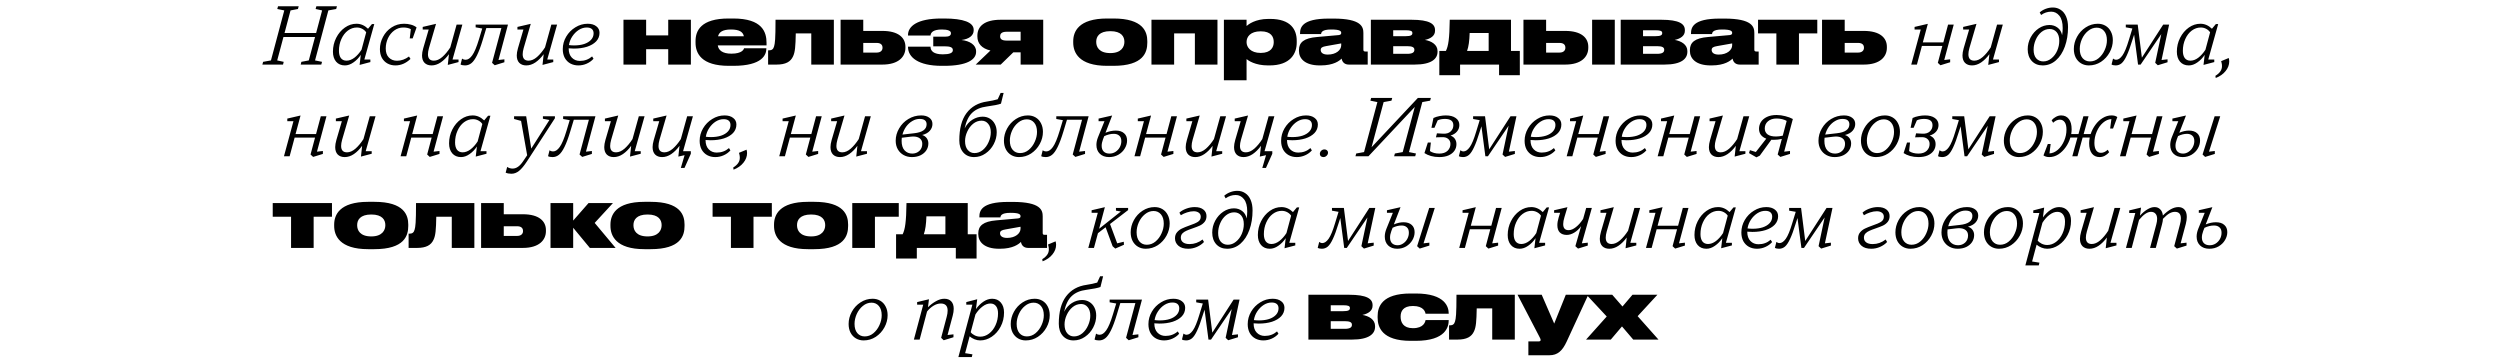 <?xml version="1.0" encoding="UTF-8"?> <svg xmlns="http://www.w3.org/2000/svg" width="1200" height="174" viewBox="0 0 1200 174" fill="none"><g clip-path="url(#clip0_5342_104814)"><path d="M151.496 4.32L151.856 3H161.736L161.376 4.32L157.616 5L151.216 29L154.576 29.68L154.216 31H144.336L144.656 29.68L148.216 29L151.216 17.76H136.056L133.056 29L136.176 29.68L135.856 31H125.936L126.296 29.68L130.056 29L136.456 5L133.096 4.32L133.456 3H143.376L143.016 4.32L139.456 5L136.576 15.84H151.736L154.616 5L151.496 4.32ZM165.532 31.4C163.772 31.4 162.372 30.8 161.332 29.6C160.319 28.4 159.812 26.8 159.812 24.8C159.812 22.427 160.332 20.213 161.372 18.16C162.412 16.107 163.799 14.467 165.532 13.24C167.265 12.013 169.132 11.4 171.132 11.4C173.159 11.4 174.999 12.2 176.652 13.8L178.532 11.56H179.652L174.892 28.56H177.772V29.8L172.612 31.16L173.172 26.32C172.212 27.787 171.039 29 169.652 29.96C168.292 30.92 166.919 31.4 165.532 31.4ZM166.332 29.12C167.585 29.12 168.839 28.653 170.092 27.72C171.345 26.76 172.492 25.48 173.532 23.88L175.772 15.52C175.319 14.827 174.692 14.267 173.892 13.84C173.092 13.413 172.225 13.2 171.292 13.2C169.745 13.2 168.305 13.693 166.972 14.68C165.665 15.667 164.625 17.027 163.852 18.76C163.079 20.467 162.692 22.347 162.692 24.4C162.692 25.867 162.999 27.027 163.612 27.88C164.252 28.707 165.159 29.12 166.332 29.12ZM189.797 31.4C188.383 31.4 187.117 31.093 185.997 30.48C184.877 29.867 183.983 28.973 183.317 27.8C182.677 26.6 182.357 25.2 182.357 23.6C182.357 21.547 182.85 19.587 183.837 17.72C184.823 15.827 186.197 14.307 187.957 13.16C189.743 11.987 191.743 11.4 193.957 11.4C195.13 11.4 196.237 11.547 197.277 11.84C198.343 12.133 199.237 12.573 199.957 13.16L198.077 18.44H196.677L197.197 14C196.237 13.467 195.037 13.2 193.597 13.2C192.023 13.2 190.583 13.667 189.277 14.6C187.997 15.533 186.983 16.773 186.237 18.32C185.517 19.867 185.157 21.52 185.157 23.28C185.157 25.173 185.663 26.627 186.677 27.64C187.69 28.653 188.983 29.16 190.557 29.16C192.583 29.16 194.503 28.48 196.317 27.12L197.037 28.28C194.877 30.36 192.463 31.4 189.797 31.4ZM207.137 31.4C205.724 31.4 204.604 30.987 203.777 30.16C202.977 29.333 202.577 28.147 202.577 26.6C202.577 25.667 202.764 24.533 203.137 23.2L205.777 14.16H202.897V12.92L209.297 11.44L205.897 23.08C205.577 24.227 205.417 25.213 205.417 26.04C205.417 28.093 206.364 29.12 208.257 29.12C209.591 29.12 210.937 28.533 212.297 27.36C213.657 26.16 214.937 24.627 216.137 22.76L219.177 11.8H221.937L217.217 28.56H220.097V29.8L214.937 31.16L215.497 26C214.297 27.653 212.977 28.973 211.537 29.96C210.097 30.92 208.631 31.4 207.137 31.4ZM223.23 31.4C222.27 31.4 221.55 31.253 221.07 30.96L221.79 28.12C222.243 28.493 222.83 28.68 223.55 28.68C224.617 28.68 225.657 27.973 226.67 26.56C227.71 25.12 228.79 22.547 229.91 18.84L231.47 13.68L228.31 13.12V11.8H243.83L239.27 28.8L242.11 28.48V29.88L237.47 31.32L236.19 30.16L240.67 13.48H233.43L231.75 19.04C230.79 22.24 229.857 24.747 228.95 26.56C228.07 28.347 227.177 29.6 226.27 30.32C225.363 31.04 224.35 31.4 223.23 31.4ZM252.606 31.4C251.193 31.4 250.073 30.987 249.246 30.16C248.446 29.333 248.046 28.147 248.046 26.6C248.046 25.667 248.233 24.533 248.606 23.2L251.246 14.16H248.366V12.92L254.766 11.44L251.366 23.08C251.046 24.227 250.886 25.213 250.886 26.04C250.886 28.093 251.833 29.12 253.726 29.12C255.059 29.12 256.406 28.533 257.766 27.36C259.126 26.16 260.406 24.627 261.606 22.76L264.646 11.8H267.406L262.686 28.56H265.566V29.8L260.406 31.16L260.966 26C259.766 27.653 258.446 28.973 257.006 29.96C255.566 30.92 254.099 31.4 252.606 31.4ZM275.449 23.32C274.596 23.32 273.769 23.28 272.969 23.2V23.28C272.969 25.173 273.476 26.64 274.489 27.68C275.503 28.72 276.783 29.24 278.329 29.24C280.596 29.24 282.556 28.52 284.209 27.08L284.889 28.2C283.983 29.213 282.889 30 281.609 30.56C280.356 31.12 279.023 31.4 277.609 31.4C276.196 31.4 274.916 31.093 273.769 30.48C272.649 29.867 271.756 28.973 271.089 27.8C270.449 26.6 270.129 25.2 270.129 23.6C270.129 21.467 270.676 19.467 271.769 17.6C272.863 15.733 274.329 14.24 276.169 13.12C278.009 11.973 279.983 11.4 282.089 11.4C283.823 11.4 285.196 11.8 286.209 12.6C287.249 13.373 287.769 14.427 287.769 15.76C287.769 17.333 287.236 18.693 286.169 19.84C285.103 20.96 283.636 21.827 281.769 22.44C279.903 23.027 277.796 23.32 275.449 23.32ZM281.649 13.2C280.316 13.2 279.036 13.587 277.809 14.36C276.609 15.133 275.583 16.16 274.729 17.44C273.876 18.72 273.329 20.12 273.089 21.64C273.809 21.747 274.649 21.8 275.609 21.8C277.396 21.8 278.996 21.573 280.409 21.12C281.823 20.64 282.929 19.96 283.729 19.08C284.529 18.2 284.929 17.173 284.929 16C284.929 15.093 284.649 14.4 284.089 13.92C283.529 13.44 282.716 13.2 281.649 13.2ZM310.145 31H299.265V9.48H310.145V17H320.745V9.48H331.625V31H320.745V23.6H310.145V31ZM350.858 14.16C346.738 14.16 345.178 15.48 344.658 17.4H357.058C356.618 15.36 354.978 14.16 350.858 14.16ZM367.858 23.16V23.24C367.858 26.24 366.018 31.6 351.978 31.6H349.858C336.618 31.6 333.858 25.56 333.858 20.52V19.72C333.858 14.76 336.418 8.88 349.738 8.88H351.938C365.978 8.88 367.938 15.44 367.938 20.6V21.8H344.538C344.858 24.04 346.698 25.76 351.058 25.76H351.098C356.258 25.76 357.058 23.64 357.138 23.16H367.858ZM389.411 31V16.04H381.971C381.851 22.28 381.651 25 380.651 27.08C379.491 29.64 377.131 31 372.771 31H368.691V24.16H369.171C370.411 24.16 371.211 23.64 371.571 22.24C371.971 20.8 372.251 19.08 372.251 9.48H400.251V31H389.411ZM403.484 31V9.48H414.364V14.84H423.524C431.404 14.84 434.604 18.24 434.604 22.44V22.96C434.604 27.16 431.404 31 423.524 31H403.484ZM414.364 25.24H420.804C422.844 25.24 423.604 24.08 423.604 23V22.84C423.604 21.6 422.844 20.6 420.804 20.6H414.364V25.24ZM468.524 24.6V24.92C468.524 28.52 464.364 31.6 453.204 31.6H452.004C440.764 31.6 435.844 27.48 435.844 22.56V22.4H446.644C446.644 24.48 448.164 26.08 452.564 26.08C455.764 26.08 457.364 25.44 457.364 24.12V24C457.364 22.6 455.764 22.24 453.524 22.24H447.964V17.6H453.724C455.524 17.6 456.444 17.08 456.444 16V15.88C456.444 14.72 454.844 14.16 452.084 14.16C447.964 14.16 446.764 15.56 446.644 17.04H435.844V16.8C435.844 12.64 440.204 8.88 451.884 8.88H453.204C462.484 8.88 467.364 10.76 467.364 14.28V14.6C467.364 17 465.204 18.76 461.484 19.2C465.484 19.64 468.524 21.56 468.524 24.6ZM489.904 25.12H486.384L480.344 31H468.344L475.424 24.24C471.144 23.28 469.144 20.76 469.144 17.52V17.12C469.144 12.6 472.584 9.48 480.344 9.48H500.744V31H489.904V25.12ZM489.904 15.24H483.144C480.584 15.24 480.064 16.4 480.064 17.32V17.44C480.064 18.52 480.624 19.48 483.144 19.48H489.904V15.24ZM534.427 31.6H531.467C517.707 31.6 515.147 25.08 515.147 20.44V19.8C515.147 15.24 517.627 8.88 531.427 8.88H534.467C548.747 8.88 550.707 15.28 550.707 19.76V20.48C550.707 25.08 548.907 31.6 534.427 31.6ZM532.987 14.96H532.947C527.587 14.96 526.187 17.64 526.187 20V20.16C526.187 22.52 527.547 25.48 532.947 25.48H532.987C538.307 25.48 539.707 22.4 539.707 20.16V20C539.707 17.64 538.307 14.96 532.987 14.96ZM552.703 31V9.48H584.383V31H573.543V16.04H563.583V31H552.703ZM598.351 20.12V20.28C598.351 22.68 600.351 25.4 605.031 25.4H605.231C610.071 25.4 611.391 22.6 611.391 20.28V20.12C611.391 17.64 610.071 15.04 605.231 15.04H605.031C600.271 15.04 598.351 17.6 598.351 20.12ZM587.471 9.48H598.351V12.48C599.191 11.72 602.511 9.08 608.831 9.08H609.671C619.551 9.08 622.431 14.2 622.431 19.6V20.44C622.431 25.76 619.351 31.4 609.351 31.4H608.591C602.471 31.4 599.111 29.04 598.351 28.36V38.52H587.471V9.48ZM643.781 21.76V20.84L636.581 22.12C634.701 22.44 633.941 22.88 633.941 23.96V24C633.941 25 634.661 26.2 637.341 26.2C641.341 26.2 643.781 24 643.781 21.76ZM643.981 28.12C642.941 29.16 640.181 31.4 633.901 31.4H633.461C626.261 31.4 623.501 28 623.501 24.48V24C623.501 20.4 625.821 18.28 632.221 17.76L642.581 16.84C643.501 16.72 643.781 16.4 643.781 15.8C643.781 15 643.341 14.16 639.101 14.16H638.941C634.341 14.16 634.221 15.68 634.101 16.36H624.021V16.12C624.021 13.24 624.901 8.92 637.821 8.92H640.061C653.501 8.92 654.421 12.92 654.421 15.84V23.8C654.421 24.4 654.581 24.72 655.341 24.72H656.501V31H647.461C645.581 31 644.301 30 643.981 28.12ZM678.975 31H658.015V9.48H677.495C686.175 9.48 688.815 11.48 688.815 14.44V14.76C688.815 17.16 686.775 18.56 683.935 19.16C687.015 19.68 690.015 21.36 690.015 24.52V24.84C690.015 28.24 687.135 31 678.975 31ZM668.735 17.36H674.775C677.175 17.36 677.935 16.88 677.935 15.92V15.84C677.935 14.88 677.135 14.52 674.735 14.52H668.735V17.36ZM668.735 25.84H675.455C677.895 25.84 678.895 25.16 678.895 24V23.84C678.895 22.72 677.935 22.16 675.415 22.16H668.735V25.84ZM690.876 36.08V24.44H694.036C695.196 22.12 695.756 18.6 695.876 9.48H725.276V24.44H729.516V36.08H719.556V31H700.836V36.08H690.876ZM704.196 24.44H714.556V15.84H705.436C705.316 19.56 704.956 22.32 704.196 24.44ZM731.257 31V9.48H742.137V14.84H751.297C759.177 14.84 762.377 18.24 762.377 22.44V22.96C762.377 27.16 759.177 31 751.297 31H731.257ZM742.137 25.24H748.577C750.617 25.24 751.377 24.08 751.377 23V22.84C751.377 21.6 750.617 20.6 748.577 20.6H742.137V25.24ZM775.097 9.48V31H764.217V9.48H775.097ZM798.897 31H777.937V9.48H797.417C806.097 9.48 808.737 11.48 808.737 14.44V14.76C808.737 17.16 806.697 18.56 803.857 19.16C806.937 19.68 809.937 21.36 809.937 24.52V24.84C809.937 28.24 807.057 31 798.897 31ZM788.657 17.36H794.697C797.097 17.36 797.857 16.88 797.857 15.92V15.84C797.857 14.88 797.057 14.52 794.657 14.52H788.657V17.36ZM788.657 25.84H795.377C797.817 25.84 798.817 25.16 798.817 24V23.84C798.817 22.72 797.857 22.16 795.337 22.16H788.657V25.84ZM831.438 21.76V20.84L824.238 22.12C822.358 22.44 821.598 22.88 821.598 23.96V24C821.598 25 822.318 26.2 824.998 26.2C828.998 26.2 831.438 24 831.438 21.76ZM831.638 28.12C830.598 29.16 827.838 31.4 821.558 31.4H821.118C813.918 31.4 811.158 28 811.158 24.48V24C811.158 20.4 813.478 18.28 819.878 17.76L830.238 16.84C831.158 16.72 831.438 16.4 831.438 15.8C831.438 15 830.998 14.16 826.758 14.16H826.598C821.998 14.16 821.878 15.68 821.758 16.36H811.678V16.12C811.678 13.24 812.558 8.92 825.478 8.92H827.718C841.158 8.92 842.078 12.92 842.078 15.84V23.8C842.078 24.4 842.238 24.72 842.998 24.72H844.158V31H835.118C833.238 31 831.958 30 831.638 28.12ZM852.659 31V16.04H843.859V9.48H872.299V16.04H863.499V31H852.659ZM874.578 31V9.48H885.458V14.84H894.618C902.498 14.84 905.698 18.24 905.698 22.44V22.96C905.698 27.16 902.498 31 894.618 31H874.578ZM885.458 25.24H891.898C893.938 25.24 894.698 24.08 894.698 23V22.84C894.698 21.6 893.938 20.6 891.898 20.6H885.458V25.24ZM935.077 11.8H937.797L933.237 28.8L936.077 28.48V29.88L931.397 31.32L930.157 30.16L932.317 22.04H922.517L920.117 31H917.397L921.957 14.16H918.997V12.92L925.357 11.44L922.957 20.36H932.797L935.077 11.8ZM946.551 31.4C945.138 31.4 944.018 30.987 943.191 30.16C942.391 29.333 941.991 28.147 941.991 26.6C941.991 25.667 942.178 24.533 942.551 23.2L945.191 14.16H942.311V12.92L948.711 11.44L945.311 23.08C944.991 24.227 944.831 25.213 944.831 26.04C944.831 28.093 945.778 29.12 947.671 29.12C949.005 29.12 950.351 28.533 951.711 27.36C953.071 26.16 954.351 24.627 955.551 22.76L958.591 11.8H961.351L956.631 28.56H959.511V29.8L954.351 31.16L954.911 26C953.711 27.653 952.391 28.973 950.951 29.96C949.511 30.92 948.045 31.4 946.551 31.4ZM985.373 3.6C986.787 3.6 988.04 3.973 989.133 4.72C990.253 5.44 991.12 6.52 991.733 7.96C992.347 9.373 992.653 11.053 992.653 13C992.653 16.44 992.147 19.56 991.133 22.36C990.12 25.16 988.68 27.373 986.813 29C984.973 30.6 982.853 31.4 980.453 31.4C978.32 31.4 976.587 30.693 975.253 29.28C973.947 27.84 973.293 25.96 973.293 23.64C973.293 21.613 973.773 19.707 974.733 17.92C975.72 16.107 977.013 14.667 978.613 13.6C980.213 12.533 981.92 12 983.733 12C985.227 12 986.533 12.427 987.653 13.28C988.773 14.107 989.493 15.307 989.813 16.88C990 15.733 990.093 14.6 990.093 13.48C990.093 10.84 989.56 8.867 988.493 7.56C987.453 6.253 986.147 5.6 984.573 5.6C982.813 5.6 981.2 6.133 979.733 7.2L979.053 5.96C979.853 5.24 980.813 4.667 981.933 4.24C983.053 3.813 984.2 3.6 985.373 3.6ZM980.773 29.48C982.187 29.48 983.48 29 984.653 28.04C985.853 27.08 986.787 25.84 987.453 24.32C988.12 22.8 988.453 21.227 988.453 19.6C988.453 17.787 988.027 16.387 987.173 15.4C986.32 14.413 985.2 13.92 983.813 13.92C982.4 13.92 981.093 14.4 979.893 15.36C978.72 16.32 977.8 17.573 977.133 19.12C976.467 20.64 976.133 22.213 976.133 23.84C976.133 25.653 976.56 27.053 977.413 28.04C978.293 29 979.413 29.48 980.773 29.48ZM1002.64 31.4C1001.28 31.4 1000.06 31.08 998.963 30.44C997.869 29.8 997.003 28.88 996.363 27.68C995.749 26.48 995.443 25.093 995.443 23.52C995.443 21.493 995.949 19.547 996.963 17.68C997.976 15.813 999.363 14.307 1001.12 13.16C1002.91 11.987 1004.86 11.4 1006.96 11.4C1008.32 11.4 1009.55 11.72 1010.64 12.36C1011.74 13 1012.59 13.92 1013.2 15.12C1013.84 16.32 1014.16 17.707 1014.16 19.28C1014.16 21.307 1013.66 23.253 1012.64 25.12C1011.63 26.987 1010.24 28.507 1008.48 29.68C1006.72 30.827 1004.78 31.4 1002.64 31.4ZM1003.16 29.48C1004.71 29.48 1006.1 28.973 1007.32 27.96C1008.58 26.92 1009.55 25.613 1010.24 24.04C1010.96 22.467 1011.32 20.893 1011.32 19.32C1011.32 17.427 1010.87 15.947 1009.96 14.88C1009.06 13.813 1007.88 13.28 1006.44 13.28C1004.92 13.28 1003.54 13.8 1002.28 14.84C1001.03 15.853 1000.04 17.16 999.323 18.76C998.629 20.333 998.283 21.907 998.283 23.48C998.283 25.373 998.736 26.853 999.643 27.92C1000.55 28.96 1001.72 29.48 1003.16 29.48ZM1041.18 11.8L1037.54 28.8L1040.42 28.48V29.88L1035.74 31.32L1034.5 30.16L1037.42 16.36L1027.5 31H1026.26L1024.38 16.64L1023.5 19.36C1022.54 22.507 1021.64 24.947 1020.82 26.68C1020.02 28.413 1019.2 29.64 1018.38 30.36C1017.55 31.053 1016.6 31.4 1015.54 31.4C1014.68 31.4 1014.02 31.253 1013.54 30.96L1014.26 28.12C1014.71 28.493 1015.22 28.68 1015.78 28.68C1016.79 28.68 1017.79 27.987 1018.78 26.6C1019.76 25.213 1020.79 22.733 1021.86 19.16L1023.54 13.68L1020.38 13.12V11.8H1026.1L1028.1 27.68L1038.34 11.8H1041.18ZM1050.61 31.4C1048.85 31.4 1047.45 30.8 1046.41 29.6C1045.4 28.4 1044.89 26.8 1044.89 24.8C1044.89 22.427 1045.41 20.213 1046.45 18.16C1047.49 16.107 1048.88 14.467 1050.61 13.24C1052.34 12.013 1054.21 11.4 1056.21 11.4C1058.24 11.4 1060.08 12.2 1061.73 13.8L1063.61 11.56H1064.73L1059.97 28.56H1062.85V29.8L1057.69 31.16L1058.25 26.32C1057.29 27.787 1056.12 29 1054.73 29.96C1053.37 30.92 1052 31.4 1050.61 31.4ZM1051.41 29.12C1052.66 29.12 1053.92 28.653 1055.17 27.72C1056.42 26.76 1057.57 25.48 1058.61 23.88L1060.85 15.52C1060.4 14.827 1059.77 14.267 1058.97 13.84C1058.17 13.413 1057.3 13.2 1056.37 13.2C1054.82 13.2 1053.38 13.693 1052.05 14.68C1050.74 15.667 1049.7 17.027 1048.93 18.76C1048.16 20.467 1047.77 22.347 1047.77 24.4C1047.77 25.867 1048.08 27.027 1048.69 27.88C1049.33 28.707 1050.24 29.12 1051.41 29.12ZM1063.39 36.4C1064.46 35.733 1065.25 35.027 1065.75 34.28C1066.29 33.533 1066.55 32.68 1066.55 31.72C1066.55 31.107 1066.49 30.573 1066.35 30.12L1066.15 29.36L1069.79 27.84C1069.95 28.4 1070.03 28.947 1070.03 29.48C1070.03 31.133 1069.45 32.68 1068.27 34.12C1067.13 35.56 1065.55 36.667 1063.55 37.44L1063.39 36.4ZM153.983 55.8H156.703L152.143 72.8L154.983 72.48V73.88L150.303 75.32L149.063 74.16L151.223 66.04H141.423L139.023 75H136.303L140.863 58.16H137.903V56.92L144.263 55.44L141.863 64.36H151.703L153.983 55.8ZM165.458 75.4C164.044 75.4 162.924 74.987 162.098 74.16C161.298 73.333 160.898 72.147 160.898 70.6C160.898 69.667 161.084 68.533 161.458 67.2L164.098 58.16H161.218V56.92L167.618 55.44L164.218 67.08C163.898 68.227 163.738 69.213 163.738 70.04C163.738 72.093 164.684 73.12 166.578 73.12C167.911 73.12 169.258 72.533 170.618 71.36C171.978 70.16 173.258 68.627 174.458 66.76L177.498 55.8H180.258L175.538 72.56H178.418V73.8L173.258 75.16L173.818 70C172.618 71.653 171.298 72.973 169.858 73.96C168.418 74.92 166.951 75.4 165.458 75.4ZM209.96 55.8H212.68L208.12 72.8L210.96 72.48V73.88L206.28 75.32L205.04 74.16L207.2 66.04H197.4L195 75H192.28L196.84 58.16H193.88V56.92L200.24 55.44L197.84 64.36H207.68L209.96 55.8ZM221.274 75.4C219.514 75.4 218.114 74.8 217.074 73.6C216.061 72.4 215.554 70.8 215.554 68.8C215.554 66.427 216.074 64.213 217.114 62.16C218.154 60.107 219.541 58.467 221.274 57.24C223.008 56.013 224.874 55.4 226.874 55.4C228.901 55.4 230.741 56.2 232.394 57.8L234.274 55.56H235.394L230.634 72.56H233.514V73.8L228.354 75.16L228.914 70.32C227.954 71.787 226.781 73 225.394 73.96C224.034 74.92 222.661 75.4 221.274 75.4ZM222.074 73.12C223.328 73.12 224.581 72.653 225.834 71.72C227.088 70.76 228.234 69.48 229.274 67.88L231.514 59.52C231.061 58.827 230.434 58.267 229.634 57.84C228.834 57.413 227.968 57.2 227.034 57.2C225.488 57.2 224.048 57.693 222.714 58.68C221.408 59.667 220.368 61.027 219.594 62.76C218.821 64.467 218.434 66.347 218.434 68.4C218.434 69.867 218.741 71.027 219.354 71.88C219.994 72.707 220.901 73.12 222.074 73.12ZM260.598 55.8H266.358V56.76L252.958 77.44C251.544 79.6 250.264 81.133 249.118 82.04C247.998 82.947 246.784 83.4 245.478 83.4C244.411 83.4 243.491 83.227 242.718 82.88L243.438 80.12C244.211 80.653 245.091 80.92 246.078 80.92C247.838 80.92 249.491 79.773 251.038 77.48L253.038 74.52L250.118 58.04L246.758 57.12V55.8H252.558L254.998 71.32L263.718 57.6L260.598 57V55.8ZM265.222 75.4C264.262 75.4 263.542 75.253 263.062 74.96L263.782 72.12C264.235 72.493 264.822 72.68 265.542 72.68C266.609 72.68 267.649 71.973 268.662 70.56C269.702 69.12 270.782 66.547 271.902 62.84L273.462 57.68L270.302 57.12V55.8H285.822L281.262 72.8L284.102 72.48V73.88L279.462 75.32L278.182 74.16L282.662 57.48H275.422L273.742 63.04C272.782 66.24 271.849 68.747 270.942 70.56C270.062 72.347 269.169 73.6 268.262 74.32C267.355 75.04 266.342 75.4 265.222 75.4ZM294.598 75.4C293.185 75.4 292.065 74.987 291.238 74.16C290.438 73.333 290.038 72.147 290.038 70.6C290.038 69.667 290.225 68.533 290.598 67.2L293.238 58.16H290.358V56.92L296.758 55.44L293.358 67.08C293.038 68.227 292.878 69.213 292.878 70.04C292.878 72.093 293.825 73.12 295.718 73.12C297.052 73.12 298.398 72.533 299.758 71.36C301.118 70.16 302.398 68.627 303.598 66.76L306.638 55.8H309.398L304.678 72.56H307.558V73.8L302.398 75.16L302.958 70C301.758 71.653 300.438 72.973 298.998 73.96C297.558 74.92 296.092 75.4 294.598 75.4ZM326.801 80.6L328.601 74.48L325.601 75.16L326.161 70C324.961 71.653 323.641 72.973 322.201 73.96C320.761 74.92 319.295 75.4 317.801 75.4C316.388 75.4 315.268 74.987 314.441 74.16C313.641 73.333 313.241 72.147 313.241 70.6C313.241 69.667 313.428 68.533 313.801 67.2L316.441 58.16H313.561V56.92L319.961 55.44L316.561 67.08C316.241 68.227 316.081 69.213 316.081 70.04C316.081 72.093 317.028 73.12 318.921 73.12C320.255 73.12 321.601 72.533 322.961 71.36C324.321 70.16 325.601 68.627 326.801 66.76L329.841 55.8H332.601L327.881 72.56H331.601V73.8L328.561 80.6H326.801ZM341.152 67.32C340.299 67.32 339.472 67.28 338.672 67.2V67.28C338.672 69.173 339.179 70.64 340.192 71.68C341.206 72.72 342.486 73.24 344.032 73.24C346.299 73.24 348.259 72.52 349.912 71.08L350.592 72.2C349.686 73.213 348.592 74 347.312 74.56C346.059 75.12 344.726 75.4 343.312 75.4C341.899 75.4 340.619 75.093 339.472 74.48C338.352 73.867 337.459 72.973 336.792 71.8C336.152 70.6 335.832 69.2 335.832 67.6C335.832 65.467 336.379 63.467 337.472 61.6C338.566 59.733 340.032 58.24 341.872 57.12C343.712 55.973 345.686 55.4 347.792 55.4C349.526 55.4 350.899 55.8 351.912 56.6C352.952 57.373 353.472 58.427 353.472 59.76C353.472 61.333 352.939 62.693 351.872 63.84C350.806 64.96 349.339 65.827 347.472 66.44C345.606 67.027 343.499 67.32 341.152 67.32ZM347.352 57.2C346.019 57.2 344.739 57.587 343.512 58.36C342.312 59.133 341.286 60.16 340.432 61.44C339.579 62.72 339.032 64.12 338.792 65.64C339.512 65.747 340.352 65.8 341.312 65.8C343.099 65.8 344.699 65.573 346.112 65.12C347.526 64.64 348.632 63.96 349.432 63.08C350.232 62.2 350.632 61.173 350.632 60C350.632 59.093 350.352 58.4 349.792 57.92C349.232 57.44 348.419 57.2 347.352 57.2ZM351.95 80.4C353.016 79.733 353.803 79.027 354.31 78.28C354.843 77.533 355.11 76.68 355.11 75.72C355.11 75.107 355.043 74.573 354.91 74.12L354.71 73.36L358.35 71.84C358.51 72.4 358.59 72.947 358.59 73.48C358.59 75.133 358.003 76.68 356.83 78.12C355.683 79.56 354.11 80.667 352.11 81.44L351.95 80.4ZM391.717 55.8H394.437L389.877 72.8L392.717 72.48V73.88L388.037 75.32L386.797 74.16L388.957 66.04H379.157L376.757 75H374.037L378.597 58.16H375.637V56.92L381.997 55.44L379.597 64.36H389.437L391.717 55.8ZM403.192 75.4C401.779 75.4 400.659 74.987 399.832 74.16C399.032 73.333 398.632 72.147 398.632 70.6C398.632 69.667 398.819 68.533 399.192 67.2L401.832 58.16H398.952V56.92L405.352 55.44L401.952 67.08C401.632 68.227 401.472 69.213 401.472 70.04C401.472 72.093 402.419 73.12 404.312 73.12C405.645 73.12 406.992 72.533 408.352 71.36C409.712 70.16 410.992 68.627 412.192 66.76L415.232 55.8H417.992L413.272 72.56H416.152V73.8L410.992 75.16L411.552 70C410.352 71.653 409.032 72.973 407.592 73.96C406.152 74.92 404.685 75.4 403.192 75.4ZM447.574 59.52C447.574 60.747 447.147 61.84 446.294 62.8C445.467 63.733 444.254 64.4 442.654 64.8C443.614 65.12 444.347 65.64 444.854 66.36C445.361 67.08 445.614 67.907 445.614 68.84C445.614 70.067 445.281 71.187 444.614 72.2C443.947 73.187 443.014 73.973 441.814 74.56C440.614 75.12 439.241 75.4 437.694 75.4C436.254 75.4 434.947 75.08 433.774 74.44C432.601 73.8 431.667 72.893 430.974 71.72C430.281 70.52 429.934 69.133 429.934 67.56C429.934 65.48 430.481 63.507 431.574 61.64C432.667 59.747 434.147 58.24 436.014 57.12C437.907 55.973 439.961 55.4 442.174 55.4C443.801 55.4 445.107 55.773 446.094 56.52C447.081 57.24 447.574 58.24 447.574 59.52ZM438.774 63.96C442.774 63.533 444.774 62.093 444.774 59.64C444.774 58.84 444.507 58.213 443.974 57.76C443.441 57.307 442.587 57.08 441.414 57.08C440.214 57.08 439.054 57.413 437.934 58.08C436.814 58.72 435.827 59.613 434.974 60.76C434.147 61.907 433.547 63.187 433.174 64.6L438.774 63.96ZM437.894 73.72C439.227 73.72 440.361 73.293 441.294 72.44C442.227 71.56 442.694 70.427 442.694 69.04C442.694 67.92 442.307 67.053 441.534 66.44C440.761 65.827 439.681 65.52 438.294 65.52C438.081 65.52 437.707 65.547 437.174 65.6L432.854 66.12C432.801 66.76 432.774 67.253 432.774 67.6C432.774 69.6 433.241 71.12 434.174 72.16C435.134 73.2 436.374 73.72 437.894 73.72ZM467.544 75.4C465.411 75.4 463.691 74.667 462.384 73.2C461.104 71.733 460.464 69.8 460.464 67.4C460.464 61.747 461.624 57.373 463.944 54.28C466.291 51.16 469.584 49.307 473.824 48.72C475.771 48.427 477.464 48.067 478.904 47.64L480.304 44.6H481.744L480.464 49.76C479.264 50.213 476.998 50.667 473.664 51.12C470.731 51.493 468.411 52.48 466.704 54.08C464.998 55.653 463.771 58.173 463.024 61.64C464.011 59.773 465.264 58.373 466.784 57.44C468.331 56.48 469.958 56 471.664 56C472.944 56 474.091 56.307 475.104 56.92C476.144 57.533 476.958 58.413 477.544 59.56C478.131 60.68 478.424 61.987 478.424 63.48C478.424 65.453 477.944 67.36 476.984 69.2C476.024 71.04 474.704 72.533 473.024 73.68C471.371 74.827 469.544 75.4 467.544 75.4ZM467.744 73.48C469.211 73.48 470.544 72.987 471.744 72C472.944 70.987 473.878 69.707 474.544 68.16C475.238 66.613 475.584 65.067 475.584 63.52C475.584 61.787 475.171 60.427 474.344 59.44C473.518 58.427 472.464 57.92 471.184 57.92C469.691 57.92 468.331 58.413 467.104 59.4C465.904 60.387 464.958 61.653 464.264 63.2C463.571 64.72 463.224 66.227 463.224 67.72C463.224 69.533 463.651 70.947 464.504 71.96C465.358 72.973 466.438 73.48 467.744 73.48ZM489.088 75.4C487.728 75.4 486.501 75.08 485.408 74.44C484.315 73.8 483.448 72.88 482.808 71.68C482.195 70.48 481.888 69.093 481.888 67.52C481.888 65.493 482.395 63.547 483.408 61.68C484.421 59.813 485.808 58.307 487.568 57.16C489.355 55.987 491.301 55.4 493.408 55.4C494.768 55.4 495.995 55.72 497.088 56.36C498.181 57 499.035 57.92 499.648 59.12C500.288 60.32 500.608 61.707 500.608 63.28C500.608 65.307 500.101 67.253 499.088 69.12C498.075 70.987 496.688 72.507 494.928 73.68C493.168 74.827 491.221 75.4 489.088 75.4ZM489.608 73.48C491.155 73.48 492.541 72.973 493.768 71.96C495.021 70.92 495.995 69.613 496.688 68.04C497.408 66.467 497.768 64.893 497.768 63.32C497.768 61.427 497.315 59.947 496.408 58.88C495.501 57.813 494.328 57.28 492.888 57.28C491.368 57.28 489.981 57.8 488.728 58.84C487.475 59.853 486.488 61.16 485.768 62.76C485.075 64.333 484.728 65.907 484.728 67.48C484.728 69.373 485.181 70.853 486.088 71.92C486.995 72.96 488.168 73.48 489.608 73.48ZM501.941 75.4C500.981 75.4 500.261 75.253 499.781 74.96L500.501 72.12C500.954 72.493 501.541 72.68 502.261 72.68C503.327 72.68 504.367 71.973 505.381 70.56C506.421 69.12 507.501 66.547 508.621 62.84L510.181 57.68L507.021 57.12V55.8H522.541L517.981 72.8L520.821 72.48V73.88L516.181 75.32L514.901 74.16L519.381 57.48H512.141L510.461 63.04C509.501 66.24 508.567 68.747 507.661 70.56C506.781 72.347 505.887 73.6 504.981 74.32C504.074 75.04 503.061 75.4 501.941 75.4ZM535.557 62.68C537.29 62.68 538.624 63.107 539.557 63.96C540.517 64.787 540.997 65.947 540.997 67.44C540.997 68.773 540.624 70.053 539.877 71.28C539.157 72.507 538.13 73.507 536.797 74.28C535.49 75.027 534.01 75.4 532.357 75.4C530.49 75.4 529.01 74.867 527.917 73.8C526.824 72.733 526.277 71.32 526.277 69.56C526.277 68.387 526.53 67.16 527.037 65.88L530.157 58.16H527.317V56.92L533.837 55.44L530.637 63.72C532.317 63.027 533.957 62.68 535.557 62.68ZM532.557 73.72C533.597 73.72 534.544 73.453 535.397 72.92C536.277 72.36 536.97 71.627 537.477 70.72C537.984 69.787 538.237 68.787 538.237 67.72C538.237 66.547 537.904 65.68 537.237 65.12C536.597 64.533 535.73 64.24 534.637 64.24C533.117 64.24 531.584 64.613 530.037 65.36L529.437 66.88C529.01 68 528.797 69.04 528.797 70C528.797 71.173 529.13 72.093 529.797 72.76C530.464 73.4 531.384 73.72 532.557 73.72ZM562.225 55.8H564.945L560.385 72.8L563.225 72.48V73.88L558.545 75.32L557.305 74.16L559.465 66.04H549.665L547.265 75H544.545L549.105 58.16H546.145V56.92L552.505 55.44L550.105 64.36H559.945L562.225 55.8ZM573.7 75.4C572.287 75.4 571.167 74.987 570.34 74.16C569.54 73.333 569.14 72.147 569.14 70.6C569.14 69.667 569.327 68.533 569.7 67.2L572.34 58.16H569.46V56.92L575.86 55.44L572.46 67.08C572.14 68.227 571.98 69.213 571.98 70.04C571.98 72.093 572.927 73.12 574.82 73.12C576.153 73.12 577.5 72.533 578.86 71.36C580.22 70.16 581.5 68.627 582.7 66.76L585.74 55.8H588.5L583.78 72.56H586.66V73.8L581.5 75.16L582.06 70C580.86 71.653 579.54 72.973 578.1 73.96C576.66 74.92 575.193 75.4 573.7 75.4ZM605.903 80.6L607.703 74.48L604.703 75.16L605.263 70C604.063 71.653 602.743 72.973 601.303 73.96C599.863 74.92 598.396 75.4 596.903 75.4C595.49 75.4 594.37 74.987 593.543 74.16C592.743 73.333 592.343 72.147 592.343 70.6C592.343 69.667 592.53 68.533 592.903 67.2L595.543 58.16H592.663V56.92L599.063 55.44L595.663 67.08C595.343 68.227 595.183 69.213 595.183 70.04C595.183 72.093 596.13 73.12 598.023 73.12C599.356 73.12 600.703 72.533 602.063 71.36C603.423 70.16 604.703 68.627 605.903 66.76L608.943 55.8H611.703L606.983 72.56H610.703V73.8L607.663 80.6H605.903ZM620.254 67.32C619.401 67.32 618.574 67.28 617.774 67.2V67.28C617.774 69.173 618.281 70.64 619.294 71.68C620.307 72.72 621.587 73.24 623.134 73.24C625.401 73.24 627.361 72.52 629.014 71.08L629.694 72.2C628.787 73.213 627.694 74 626.414 74.56C625.161 75.12 623.827 75.4 622.414 75.4C621.001 75.4 619.721 75.093 618.574 74.48C617.454 73.867 616.561 72.973 615.894 71.8C615.254 70.6 614.934 69.2 614.934 67.6C614.934 65.467 615.481 63.467 616.574 61.6C617.667 59.733 619.134 58.24 620.974 57.12C622.814 55.973 624.787 55.4 626.894 55.4C628.627 55.4 630.001 55.8 631.014 56.6C632.054 57.373 632.574 58.427 632.574 59.76C632.574 61.333 632.041 62.693 630.974 63.84C629.907 64.96 628.441 65.827 626.574 66.44C624.707 67.027 622.601 67.32 620.254 67.32ZM626.454 57.2C625.121 57.2 623.841 57.587 622.614 58.36C621.414 59.133 620.387 60.16 619.534 61.44C618.681 62.72 618.134 64.12 617.894 65.64C618.614 65.747 619.454 65.8 620.414 65.8C622.201 65.8 623.801 65.573 625.214 65.12C626.627 64.64 627.734 63.96 628.534 63.08C629.334 62.2 629.734 61.173 629.734 60C629.734 59.093 629.454 58.4 628.894 57.92C628.334 57.44 627.521 57.2 626.454 57.2ZM635.251 75.4C634.718 75.4 634.291 75.253 633.971 74.96C633.678 74.667 633.531 74.307 633.531 73.88C633.531 73.293 633.744 72.787 634.171 72.36C634.624 71.933 635.144 71.72 635.731 71.72C636.238 71.72 636.651 71.867 636.971 72.16C637.291 72.453 637.451 72.813 637.451 73.24C637.451 73.827 637.224 74.333 636.771 74.76C636.318 75.187 635.811 75.4 635.251 75.4ZM656.864 75H650.624L650.984 73.68L654.744 73L661.144 49L657.784 48.32L658.144 47H668.264L667.904 48.32L664.144 49L658.344 70.68L680.584 47H686.824L686.464 48.32L682.704 49L676.304 73L679.664 73.68L679.304 75H669.184L669.544 73.68L673.304 73L679.104 51.32L656.864 75ZM690.849 75.4C689.436 75.4 688.103 75.227 686.849 74.88C685.596 74.507 684.556 74.04 683.729 73.48L685.369 68.4H686.809L686.369 72.52C687.543 73.32 689.036 73.72 690.849 73.72C692.556 73.72 693.876 73.28 694.809 72.4C695.743 71.493 696.209 70.4 696.209 69.12C696.209 68.08 695.849 67.267 695.129 66.68C694.436 66.067 693.449 65.787 692.169 65.84L689.249 65.92L689.729 64L692.609 64.16C694.183 64.267 695.409 63.92 696.289 63.12C697.169 62.32 697.609 61.32 697.609 60.12C697.609 58.093 696.263 57.08 693.569 57.08C692.236 57.08 691.076 57.307 690.089 57.76L688.529 61.36H687.089L688.049 56.64C688.956 56.213 689.929 55.907 690.969 55.72C692.009 55.507 693.023 55.4 694.009 55.4C696.009 55.4 697.583 55.813 698.729 56.64C699.903 57.467 700.489 58.587 700.489 60C700.489 61.2 700.116 62.24 699.369 63.12C698.649 64 697.609 64.653 696.249 65.08C697.183 65.427 697.889 65.96 698.369 66.68C698.849 67.4 699.089 68.24 699.089 69.2C699.089 70.373 698.769 71.427 698.129 72.36C697.489 73.293 696.543 74.04 695.289 74.6C694.063 75.133 692.583 75.4 690.849 75.4ZM727.894 55.8L724.254 72.8L727.134 72.48V73.88L722.454 75.32L721.214 74.16L724.134 60.36L714.214 75H712.974L711.094 60.64L710.214 63.36C709.254 66.507 708.361 68.947 707.534 70.68C706.734 72.413 705.921 73.64 705.094 74.36C704.268 75.053 703.321 75.4 702.254 75.4C701.401 75.4 700.734 75.253 700.254 74.96L700.974 72.12C701.428 72.493 701.934 72.68 702.494 72.68C703.508 72.68 704.508 71.987 705.494 70.6C706.481 69.213 707.508 66.733 708.574 63.16L710.254 57.68L707.094 57.12V55.8H712.814L714.814 71.68L725.054 55.8H727.894ZM737.129 67.32C736.276 67.32 735.449 67.28 734.649 67.2V67.28C734.649 69.173 735.156 70.64 736.169 71.68C737.182 72.72 738.462 73.24 740.009 73.24C742.276 73.24 744.236 72.52 745.889 71.08L746.569 72.2C745.662 73.213 744.569 74 743.289 74.56C742.036 75.12 740.702 75.4 739.289 75.4C737.876 75.4 736.596 75.093 735.449 74.48C734.329 73.867 733.436 72.973 732.769 71.8C732.129 70.6 731.809 69.2 731.809 67.6C731.809 65.467 732.356 63.467 733.449 61.6C734.542 59.733 736.009 58.24 737.849 57.12C739.689 55.973 741.662 55.4 743.769 55.4C745.502 55.4 746.876 55.8 747.889 56.6C748.929 57.373 749.449 58.427 749.449 59.76C749.449 61.333 748.916 62.693 747.849 63.84C746.782 64.96 745.316 65.827 743.449 66.44C741.582 67.027 739.476 67.32 737.129 67.32ZM743.329 57.2C741.996 57.2 740.716 57.587 739.489 58.36C738.289 59.133 737.262 60.16 736.409 61.44C735.556 62.72 735.009 64.12 734.769 65.64C735.489 65.747 736.329 65.8 737.289 65.8C739.076 65.8 740.676 65.573 742.089 65.12C743.502 64.64 744.609 63.96 745.409 63.08C746.209 62.2 746.609 61.173 746.609 60C746.609 59.093 746.329 58.4 745.769 57.92C745.209 57.44 744.396 57.2 743.329 57.2ZM769.686 55.8H772.406L767.846 72.8L770.686 72.48V73.88L766.006 75.32L764.766 74.16L766.926 66.04H757.126L754.726 75H752.006L756.566 58.16H753.606V56.92L759.966 55.44L757.566 64.36H767.406L769.686 55.8ZM780.801 67.32C779.947 67.32 779.121 67.28 778.321 67.2V67.28C778.321 69.173 778.827 70.64 779.841 71.68C780.854 72.72 782.134 73.24 783.681 73.24C785.947 73.24 787.907 72.52 789.561 71.08L790.241 72.2C789.334 73.213 788.241 74 786.961 74.56C785.707 75.12 784.374 75.4 782.961 75.4C781.547 75.4 780.267 75.093 779.121 74.48C778.001 73.867 777.107 72.973 776.441 71.8C775.801 70.6 775.481 69.2 775.481 67.6C775.481 65.467 776.027 63.467 777.121 61.6C778.214 59.733 779.681 58.24 781.521 57.12C783.361 55.973 785.334 55.4 787.441 55.4C789.174 55.4 790.547 55.8 791.561 56.6C792.601 57.373 793.121 58.427 793.121 59.76C793.121 61.333 792.587 62.693 791.521 63.84C790.454 64.96 788.987 65.827 787.121 66.44C785.254 67.027 783.147 67.32 780.801 67.32ZM787.001 57.2C785.667 57.2 784.387 57.587 783.161 58.36C781.961 59.133 780.934 60.16 780.081 61.44C779.227 62.72 778.681 64.12 778.441 65.64C779.161 65.747 780.001 65.8 780.961 65.8C782.747 65.8 784.347 65.573 785.761 65.12C787.174 64.64 788.281 63.96 789.081 63.08C789.881 62.2 790.281 61.173 790.281 60C790.281 59.093 790.001 58.4 789.441 57.92C788.881 57.44 788.067 57.2 787.001 57.2ZM813.358 55.8H816.078L811.518 72.8L814.358 72.48V73.88L809.678 75.32L808.438 74.16L810.598 66.04H800.798L798.398 75H795.678L800.238 58.16H797.278V56.92L803.638 55.44L801.238 64.36H811.078L813.358 55.8ZM824.833 75.4C823.419 75.4 822.299 74.987 821.473 74.16C820.673 73.333 820.273 72.147 820.273 70.6C820.273 69.667 820.459 68.533 820.833 67.2L823.473 58.16H820.593V56.92L826.993 55.44L823.593 67.08C823.273 68.227 823.113 69.213 823.113 70.04C823.113 72.093 824.059 73.12 825.953 73.12C827.286 73.12 828.633 72.533 829.993 71.36C831.353 70.16 832.633 68.627 833.833 66.76L836.873 55.8H839.633L834.913 72.56H837.793V73.8L832.633 75.16L833.193 70C831.993 71.653 830.673 72.973 829.233 73.96C827.793 74.92 826.326 75.4 824.833 75.4ZM856.405 72.8L859.205 72.48V73.88L854.565 75.32L853.285 74.16L855.285 66.68C854.032 66.973 852.672 67.12 851.205 67.12C850.778 67.12 850.458 67.107 850.245 67.08L844.685 74.72L843.085 75.52L839.525 73.48L839.965 72.08L842.805 72.96L847.805 66.56C846.685 66.133 845.818 65.52 845.205 64.72C844.618 63.893 844.325 62.933 844.325 61.84C844.325 60.667 844.632 59.573 845.245 58.56C845.885 57.547 846.845 56.733 848.125 56.12C849.405 55.507 850.952 55.2 852.765 55.2C854.152 55.2 855.538 55.387 856.925 55.76C858.338 56.107 859.552 56.56 860.565 57.12L856.405 72.8ZM852.485 65.52C853.445 65.52 854.525 65.387 855.725 65.12L857.605 58.04C857.045 57.693 856.325 57.413 855.445 57.2C854.565 56.987 853.672 56.88 852.765 56.88C851.032 56.88 849.645 57.333 848.605 58.24C847.592 59.12 847.085 60.267 847.085 61.68C847.085 62.88 847.538 63.827 848.445 64.52C849.352 65.187 850.698 65.52 852.485 65.52ZM890.504 59.52C890.504 60.747 890.077 61.84 889.224 62.8C888.397 63.733 887.184 64.4 885.584 64.8C886.544 65.12 887.277 65.64 887.784 66.36C888.29 67.08 888.544 67.907 888.544 68.84C888.544 70.067 888.21 71.187 887.544 72.2C886.877 73.187 885.944 73.973 884.744 74.56C883.544 75.12 882.17 75.4 880.624 75.4C879.184 75.4 877.877 75.08 876.704 74.44C875.53 73.8 874.597 72.893 873.904 71.72C873.21 70.52 872.864 69.133 872.864 67.56C872.864 65.48 873.41 63.507 874.504 61.64C875.597 59.747 877.077 58.24 878.944 57.12C880.837 55.973 882.89 55.4 885.104 55.4C886.73 55.4 888.037 55.773 889.024 56.52C890.01 57.24 890.504 58.24 890.504 59.52ZM881.704 63.96C885.704 63.533 887.704 62.093 887.704 59.64C887.704 58.84 887.437 58.213 886.904 57.76C886.37 57.307 885.517 57.08 884.344 57.08C883.144 57.08 881.984 57.413 880.864 58.08C879.744 58.72 878.757 59.613 877.904 60.76C877.077 61.907 876.477 63.187 876.104 64.6L881.704 63.96ZM880.824 73.72C882.157 73.72 883.29 73.293 884.224 72.44C885.157 71.56 885.624 70.427 885.624 69.04C885.624 67.92 885.237 67.053 884.464 66.44C883.69 65.827 882.61 65.52 881.224 65.52C881.01 65.52 880.637 65.547 880.104 65.6L875.784 66.12C875.73 66.76 875.704 67.253 875.704 67.6C875.704 69.6 876.17 71.12 877.104 72.16C878.064 73.2 879.304 73.72 880.824 73.72ZM900.455 75.4C899.095 75.4 897.868 75.08 896.775 74.44C895.682 73.8 894.815 72.88 894.175 71.68C893.562 70.48 893.255 69.093 893.255 67.52C893.255 65.493 893.762 63.547 894.775 61.68C895.788 59.813 897.175 58.307 898.935 57.16C900.722 55.987 902.668 55.4 904.775 55.4C906.135 55.4 907.362 55.72 908.455 56.36C909.548 57 910.402 57.92 911.015 59.12C911.655 60.32 911.975 61.707 911.975 63.28C911.975 65.307 911.468 67.253 910.455 69.12C909.442 70.987 908.055 72.507 906.295 73.68C904.535 74.827 902.588 75.4 900.455 75.4ZM900.975 73.48C902.522 73.48 903.908 72.973 905.135 71.96C906.388 70.92 907.362 69.613 908.055 68.04C908.775 66.467 909.135 64.893 909.135 63.32C909.135 61.427 908.682 59.947 907.775 58.88C906.868 57.813 905.695 57.28 904.255 57.28C902.735 57.28 901.348 57.8 900.095 58.84C898.842 59.853 897.855 61.16 897.135 62.76C896.442 64.333 896.095 65.907 896.095 67.48C896.095 69.373 896.548 70.853 897.455 71.92C898.362 72.96 899.535 73.48 900.975 73.48ZM920.849 75.4C919.436 75.4 918.103 75.227 916.849 74.88C915.596 74.507 914.556 74.04 913.729 73.48L915.369 68.4H916.809L916.369 72.52C917.543 73.32 919.036 73.72 920.849 73.72C922.556 73.72 923.876 73.28 924.809 72.4C925.743 71.493 926.209 70.4 926.209 69.12C926.209 68.08 925.849 67.267 925.129 66.68C924.436 66.067 923.449 65.787 922.169 65.84L919.249 65.92L919.729 64L922.609 64.16C924.183 64.267 925.409 63.92 926.289 63.12C927.169 62.32 927.609 61.32 927.609 60.12C927.609 58.093 926.263 57.08 923.569 57.08C922.236 57.08 921.076 57.307 920.089 57.76L918.529 61.36H917.089L918.049 56.64C918.956 56.213 919.929 55.907 920.969 55.72C922.009 55.507 923.023 55.4 924.009 55.4C926.009 55.4 927.583 55.813 928.729 56.64C929.903 57.467 930.489 58.587 930.489 60C930.489 61.2 930.116 62.24 929.369 63.12C928.649 64 927.609 64.653 926.249 65.08C927.183 65.427 927.889 65.96 928.369 66.68C928.849 67.4 929.089 68.24 929.089 69.2C929.089 70.373 928.769 71.427 928.129 72.36C927.489 73.293 926.543 74.04 925.289 74.6C924.063 75.133 922.583 75.4 920.849 75.4ZM957.894 55.8L954.254 72.8L957.134 72.48V73.88L952.454 75.32L951.214 74.16L954.134 60.36L944.214 75H942.974L941.094 60.64L940.214 63.36C939.254 66.507 938.361 68.947 937.534 70.68C936.734 72.413 935.921 73.64 935.094 74.36C934.268 75.053 933.321 75.4 932.254 75.4C931.401 75.4 930.734 75.253 930.254 74.96L930.974 72.12C931.428 72.493 931.934 72.68 932.494 72.68C933.508 72.68 934.508 71.987 935.494 70.6C936.481 69.213 937.508 66.733 938.574 63.16L940.254 57.68L937.094 57.12V55.8H942.814L944.814 71.68L955.054 55.8H957.894ZM969.049 75.4C967.689 75.4 966.462 75.08 965.369 74.44C964.276 73.8 963.409 72.88 962.769 71.68C962.156 70.48 961.849 69.093 961.849 67.52C961.849 65.493 962.356 63.547 963.369 61.68C964.382 59.813 965.769 58.307 967.529 57.16C969.316 55.987 971.262 55.4 973.369 55.4C974.729 55.4 975.956 55.72 977.049 56.36C978.142 57 978.996 57.92 979.609 59.12C980.249 60.32 980.569 61.707 980.569 63.28C980.569 65.307 980.062 67.253 979.049 69.12C978.036 70.987 976.649 72.507 974.889 73.68C973.129 74.827 971.182 75.4 969.049 75.4ZM969.569 73.48C971.116 73.48 972.502 72.973 973.729 71.96C974.982 70.92 975.956 69.613 976.649 68.04C977.369 66.467 977.729 64.893 977.729 63.32C977.729 61.427 977.276 59.947 976.369 58.88C975.462 57.813 974.289 57.28 972.849 57.28C971.329 57.28 969.942 57.8 968.689 58.84C967.436 59.853 966.449 61.16 965.729 62.76C965.036 64.333 964.689 65.907 964.689 67.48C964.689 69.373 965.142 70.853 966.049 71.92C966.956 72.96 968.129 73.48 969.569 73.48ZM1013.51 55.4C1014.71 55.4 1015.64 55.667 1016.31 56.2L1014.27 61.68H1012.87L1013.47 57.16C1012.03 57.24 1010.68 57.827 1009.43 58.92C1008.17 60.013 1007.17 61.427 1006.43 63.16C1005.68 64.893 1005.31 66.707 1005.31 68.6C1005.31 70.147 1005.59 71.333 1006.15 72.16C1006.71 72.96 1007.48 73.36 1008.47 73.36C1009.56 73.36 1010.64 72.867 1011.71 71.88L1012.39 73.08C1011.83 73.747 1011.13 74.307 1010.31 74.76C1009.51 75.187 1008.68 75.4 1007.83 75.4C1006.23 75.4 1004.99 74.827 1004.11 73.68C1003.23 72.507 1002.79 70.853 1002.79 68.72C1002.79 67.973 1002.88 67.067 1003.07 66H999.666L997.186 75H994.706L997.186 66H993.786C993.306 67.653 992.56 69.2 991.546 70.64C990.533 72.08 989.346 73.24 987.986 74.12C986.626 74.973 985.186 75.4 983.666 75.4C982.546 75.4 981.613 75.133 980.866 74.6L982.946 69.12H984.306L983.746 73.64C985.186 73.56 986.533 72.973 987.786 71.88C989.04 70.76 990.04 69.333 990.786 67.6C991.533 65.867 991.906 64.067 991.906 62.2C991.906 60.653 991.626 59.48 991.066 58.68C990.506 57.853 989.733 57.44 988.746 57.44C987.626 57.44 986.546 57.933 985.506 58.92L984.786 57.72C985.346 57.053 986.026 56.507 986.826 56.08C987.653 55.627 988.493 55.4 989.346 55.4C990.946 55.4 992.186 55.987 993.066 57.16C993.946 58.307 994.386 59.947 994.386 62.08C994.386 62.747 994.32 63.507 994.186 64.36H997.666L1000.03 55.8H1002.51L1000.15 64.36H1003.51C1004.04 62.76 1004.8 61.28 1005.79 59.92C1006.8 58.533 1007.97 57.44 1009.31 56.64C1010.64 55.813 1012.04 55.4 1013.51 55.4ZM1035.27 55.8H1037.99L1033.43 72.8L1036.27 72.48V73.88L1031.59 75.32L1030.35 74.16L1032.51 66.04H1022.71L1020.31 75H1017.59L1022.15 58.16H1019.19V56.92L1025.55 55.44L1023.15 64.36H1032.99L1035.27 55.8ZM1050.71 62.68C1052.39 62.68 1053.69 63.107 1054.63 63.96C1055.56 64.787 1056.03 65.947 1056.03 67.44C1056.03 68.773 1055.67 70.053 1054.95 71.28C1054.23 72.507 1053.23 73.507 1051.95 74.28C1050.67 75.027 1049.24 75.4 1047.67 75.4C1045.85 75.4 1044.4 74.867 1043.31 73.8C1042.24 72.733 1041.71 71.32 1041.71 69.56C1041.71 68.387 1041.96 67.16 1042.47 65.88L1045.59 58.16H1042.75V56.92L1049.27 55.44L1046.07 63.72C1047.69 63.027 1049.24 62.68 1050.71 62.68ZM1063.03 55.8H1065.71L1060.31 72.8L1063.11 72.48V73.88L1058.47 75.32L1057.23 74.16L1063.03 55.8ZM1047.87 73.72C1048.8 73.72 1049.68 73.44 1050.51 72.88C1051.36 72.32 1052.03 71.587 1052.51 70.68C1053.01 69.747 1053.27 68.76 1053.27 67.72C1053.27 66.547 1052.95 65.68 1052.31 65.12C1051.67 64.533 1050.83 64.24 1049.79 64.24C1048.35 64.24 1046.91 64.6 1045.47 65.32L1044.87 66.88C1044.44 68 1044.23 69.04 1044.23 70C1044.23 71.173 1044.55 72.093 1045.19 72.76C1045.85 73.4 1046.75 73.72 1047.87 73.72ZM139.709 119V104.04H130.909V97.48H159.349V104.04H150.549V119H139.709ZM179.681 119.6H176.721C162.961 119.6 160.401 113.08 160.401 108.44V107.8C160.401 103.24 162.881 96.88 176.681 96.88H179.721C194.001 96.88 195.961 103.28 195.961 107.76V108.48C195.961 113.08 194.161 119.6 179.681 119.6ZM178.241 102.96H178.201C172.841 102.96 171.441 105.64 171.441 108V108.16C171.441 110.52 172.801 113.48 178.201 113.48H178.241C183.561 113.48 184.961 110.4 184.961 108.16V108C184.961 105.64 183.561 102.96 178.241 102.96ZM216.853 119V104.04H209.413C209.293 110.28 209.093 113 208.093 115.08C206.933 117.64 204.573 119 200.213 119H196.133V112.16H196.613C197.853 112.16 198.653 111.64 199.013 110.24C199.413 108.8 199.693 107.08 199.693 97.48H227.693V119H216.853ZM230.925 119V97.48H241.805V102.84H250.965C258.845 102.84 262.045 106.24 262.045 110.44V110.96C262.045 115.16 258.845 119 250.965 119H230.925ZM241.805 113.24H248.245C250.285 113.24 251.045 112.08 251.045 111V110.84C251.045 109.6 250.285 108.6 248.245 108.6H241.805V113.24ZM283.126 119L275.126 109.32V119H264.246V97.48H275.126V105.88L282.486 97.48H294.206L285.446 107L295.486 119H283.126ZM312.298 119.6H309.338C295.578 119.6 293.018 113.08 293.018 108.44V107.8C293.018 103.24 295.498 96.88 309.298 96.88H312.338C326.618 96.88 328.578 103.28 328.578 107.76V108.48C328.578 113.08 326.778 119.6 312.298 119.6ZM310.858 102.96H310.818C305.458 102.96 304.058 105.64 304.058 108V108.16C304.058 110.52 305.418 113.48 310.818 113.48H310.858C316.178 113.48 317.578 110.4 317.578 108.16V108C317.578 105.64 316.178 102.96 310.858 102.96ZM350.842 119V104.04H342.042V97.48H370.482V104.04H361.682V119H350.842ZM390.813 119.6H387.853C374.093 119.6 371.533 113.08 371.533 108.44V107.8C371.533 103.24 374.013 96.88 387.813 96.88H390.853C405.133 96.88 407.093 103.28 407.093 107.76V108.48C407.093 113.08 405.293 119.6 390.813 119.6ZM389.373 102.96H389.333C383.973 102.96 382.573 105.64 382.573 108V108.16C382.573 110.52 383.933 113.48 389.333 113.48H389.373C394.693 113.48 396.093 110.4 396.093 108.16V108C396.093 105.64 394.693 102.96 389.373 102.96ZM409.089 119V97.48H431.409V104.04H419.969V119H409.089ZM430.114 124.08V112.44H433.274C434.434 110.12 434.994 106.6 435.114 97.48H464.514V112.44H468.754V124.08H458.794V119H440.074V124.08H430.114ZM443.434 112.44H453.794V103.84H444.674C444.554 107.56 444.194 110.32 443.434 112.44ZM489.856 109.76V108.84L482.656 110.12C480.776 110.44 480.016 110.88 480.016 111.96V112C480.016 113 480.736 114.2 483.416 114.2C487.416 114.2 489.856 112 489.856 109.76ZM490.056 116.12C489.016 117.16 486.256 119.4 479.976 119.4H479.536C472.336 119.4 469.576 116 469.576 112.48V112C469.576 108.4 471.896 106.28 478.296 105.76L488.656 104.84C489.576 104.72 489.856 104.4 489.856 103.8C489.856 103 489.416 102.16 485.176 102.16H485.016C480.416 102.16 480.296 103.68 480.176 104.36H470.096V104.12C470.096 101.24 470.976 96.92 483.896 96.92H486.136C499.576 96.92 500.496 100.92 500.496 103.84V111.8C500.496 112.4 500.656 112.72 501.416 112.72H502.576V119H493.536C491.656 119 490.376 118 490.056 116.12ZM500.289 124.4C501.356 123.733 502.143 123.027 502.649 122.28C503.183 121.533 503.449 120.68 503.449 119.72C503.449 119.107 503.383 118.573 503.249 118.12L503.049 117.36L506.689 115.84C506.849 116.4 506.929 116.947 506.929 117.48C506.929 119.133 506.343 120.68 505.169 122.12C504.023 123.56 502.449 124.667 500.449 125.44L500.289 124.4ZM539.497 117.48L535.337 119.32L534.057 118.2L530.697 109.08L527.017 111.92L525.097 119H522.377L526.937 102.16H523.977V100.92L530.337 99.44L527.577 109.8L538.017 101.52L535.657 101.12V99.8H541.497V100.84L532.817 107.52L536.257 116.8L539.417 116.04L539.497 117.48ZM549.928 119.4C548.568 119.4 547.341 119.08 546.248 118.44C545.154 117.8 544.288 116.88 543.648 115.68C543.034 114.48 542.728 113.093 542.728 111.52C542.728 109.493 543.234 107.547 544.248 105.68C545.261 103.813 546.648 102.307 548.408 101.16C550.194 99.987 552.141 99.4 554.248 99.4C555.608 99.4 556.834 99.72 557.928 100.36C559.021 101 559.874 101.92 560.488 103.12C561.128 104.32 561.448 105.707 561.448 107.28C561.448 109.307 560.941 111.253 559.928 113.12C558.914 114.987 557.528 116.507 555.768 117.68C554.008 118.827 552.061 119.4 549.928 119.4ZM550.448 117.48C551.994 117.48 553.381 116.973 554.608 115.96C555.861 114.92 556.834 113.613 557.528 112.04C558.248 110.467 558.608 108.893 558.608 107.32C558.608 105.427 558.154 103.947 557.248 102.88C556.341 101.813 555.168 101.28 553.728 101.28C552.208 101.28 550.821 101.8 549.568 102.84C548.314 103.853 547.328 105.16 546.608 106.76C545.914 108.333 545.568 109.907 545.568 111.48C545.568 113.373 546.021 114.853 546.928 115.92C547.834 116.96 549.008 117.48 550.448 117.48ZM570.356 119.4C568.303 119.4 566.73 118.92 565.636 117.96C564.543 117 563.996 115.813 563.996 114.4C563.996 113.227 564.316 112.267 564.956 111.52C565.596 110.747 566.37 110.147 567.276 109.72C568.21 109.267 569.423 108.773 570.916 108.24C572.756 107.627 574.116 107.04 574.996 106.48C575.903 105.893 576.356 105.08 576.356 104.04C576.356 103.187 576.036 102.533 575.396 102.08C574.756 101.627 573.943 101.4 572.956 101.4C571.943 101.4 570.876 101.587 569.756 101.96C568.663 102.307 567.676 102.76 566.796 103.32L566.116 102.08C566.836 101.36 567.89 100.733 569.276 100.2C570.663 99.667 572.063 99.4 573.476 99.4C575.263 99.4 576.65 99.8 577.636 100.6C578.623 101.373 579.116 102.413 579.116 103.72C579.116 104.84 578.81 105.773 578.196 106.52C577.583 107.267 576.823 107.853 575.916 108.28C575.036 108.68 573.863 109.133 572.396 109.64C571.143 110.067 570.143 110.453 569.396 110.8C568.65 111.12 568.023 111.547 567.516 112.08C567.036 112.613 566.796 113.28 566.796 114.08C566.796 115.067 567.17 115.827 567.916 116.36C568.663 116.893 569.69 117.16 570.996 117.16C573.263 117.16 575.343 116.427 577.236 114.96L577.916 116.16C577.036 117.12 575.903 117.907 574.516 118.52C573.156 119.107 571.77 119.4 570.356 119.4ZM593.948 91.6C595.361 91.6 596.614 91.973 597.708 92.72C598.828 93.44 599.694 94.52 600.308 95.96C600.921 97.373 601.228 99.053 601.228 101C601.228 104.44 600.721 107.56 599.708 110.36C598.694 113.16 597.254 115.373 595.388 117C593.548 118.6 591.428 119.4 589.028 119.4C586.894 119.4 585.161 118.693 583.828 117.28C582.521 115.84 581.868 113.96 581.868 111.64C581.868 109.613 582.348 107.707 583.308 105.92C584.294 104.107 585.588 102.667 587.188 101.6C588.788 100.533 590.494 100 592.308 100C593.801 100 595.108 100.427 596.228 101.28C597.348 102.107 598.068 103.307 598.388 104.88C598.574 103.733 598.668 102.6 598.668 101.48C598.668 98.84 598.134 96.867 597.068 95.56C596.028 94.253 594.721 93.6 593.148 93.6C591.388 93.6 589.774 94.133 588.308 95.2L587.628 93.96C588.428 93.24 589.388 92.667 590.508 92.24C591.628 91.813 592.774 91.6 593.948 91.6ZM589.348 117.48C590.761 117.48 592.054 117 593.228 116.04C594.428 115.08 595.361 113.84 596.028 112.32C596.694 110.8 597.028 109.227 597.028 107.6C597.028 105.787 596.601 104.387 595.748 103.4C594.894 102.413 593.774 101.92 592.388 101.92C590.974 101.92 589.668 102.4 588.468 103.36C587.294 104.32 586.374 105.573 585.708 107.12C585.041 108.64 584.708 110.213 584.708 111.84C584.708 113.653 585.134 115.053 585.988 116.04C586.868 117 587.988 117.48 589.348 117.48ZM609.497 119.4C607.737 119.4 606.337 118.8 605.297 117.6C604.284 116.4 603.777 114.8 603.777 112.8C603.777 110.427 604.297 108.213 605.337 106.16C606.377 104.107 607.764 102.467 609.497 101.24C611.23 100.013 613.097 99.4 615.097 99.4C617.124 99.4 618.964 100.2 620.617 101.8L622.497 99.56H623.617L618.857 116.56H621.737V117.8L616.577 119.16L617.137 114.32C616.177 115.787 615.004 117 613.617 117.96C612.257 118.92 610.884 119.4 609.497 119.4ZM610.297 117.12C611.55 117.12 612.804 116.653 614.057 115.72C615.31 114.76 616.457 113.48 617.497 111.88L619.737 103.52C619.284 102.827 618.657 102.267 617.857 101.84C617.057 101.413 616.19 101.2 615.257 101.2C613.71 101.2 612.27 101.693 610.937 102.68C609.63 103.667 608.59 105.027 607.817 106.76C607.044 108.467 606.657 110.347 606.657 112.4C606.657 113.867 606.964 115.027 607.577 115.88C608.217 116.707 609.124 117.12 610.297 117.12ZM660.14 99.8L656.5 116.8L659.38 116.48V117.88L654.7 119.32L653.46 118.16L656.38 104.36L646.46 119H645.22L643.34 104.64L642.46 107.36C641.5 110.507 640.607 112.947 639.78 114.68C638.98 116.413 638.167 117.64 637.34 118.36C636.514 119.053 635.567 119.4 634.5 119.4C633.647 119.4 632.98 119.253 632.5 118.96L633.22 116.12C633.674 116.493 634.18 116.68 634.74 116.68C635.754 116.68 636.754 115.987 637.74 114.6C638.727 113.213 639.754 110.733 640.82 107.16L642.5 101.68L639.34 101.12V99.8H645.06L647.06 115.68L657.3 99.8H660.14ZM673.695 106.68C675.375 106.68 676.682 107.107 677.615 107.96C678.548 108.787 679.015 109.947 679.015 111.44C679.015 112.773 678.655 114.053 677.935 115.28C677.215 116.507 676.215 117.507 674.935 118.28C673.655 119.027 672.228 119.4 670.655 119.4C668.842 119.4 667.388 118.867 666.295 117.8C665.228 116.733 664.695 115.32 664.695 113.56C664.695 112.387 664.948 111.16 665.455 109.88L668.575 102.16H665.735V100.92L672.255 99.44L669.055 107.72C670.682 107.027 672.228 106.68 673.695 106.68ZM686.015 99.8H688.695L683.295 116.8L686.095 116.48V117.88L681.455 119.32L680.215 118.16L686.015 99.8ZM670.855 117.72C671.788 117.72 672.668 117.44 673.495 116.88C674.348 116.32 675.015 115.587 675.495 114.68C676.002 113.747 676.255 112.76 676.255 111.72C676.255 110.547 675.935 109.68 675.295 109.12C674.655 108.533 673.815 108.24 672.775 108.24C671.335 108.24 669.895 108.6 668.455 109.32L667.855 110.88C667.428 112 667.215 113.04 667.215 114C667.215 115.173 667.535 116.093 668.175 116.76C668.842 117.4 669.735 117.72 670.855 117.72ZM718.104 99.8H720.824L716.264 116.8L719.104 116.48V117.88L714.424 119.32L713.184 118.16L715.344 110.04H705.544L703.144 119H700.424L704.984 102.16H702.024V100.92L708.384 99.44L705.984 108.36H715.824L718.104 99.8ZM729.419 119.4C727.659 119.4 726.259 118.8 725.219 117.6C724.205 116.4 723.699 114.8 723.699 112.8C723.699 110.427 724.219 108.213 725.259 106.16C726.299 104.107 727.685 102.467 729.419 101.24C731.152 100.013 733.019 99.4 735.019 99.4C737.045 99.4 738.885 100.2 740.539 101.8L742.419 99.56H743.539L738.779 116.56H741.659V117.8L736.499 119.16L737.059 114.32C736.099 115.787 734.925 117 733.539 117.96C732.179 118.92 730.805 119.4 729.419 119.4ZM730.219 117.12C731.472 117.12 732.725 116.653 733.979 115.72C735.232 114.76 736.379 113.48 737.419 111.88L739.659 103.52C739.205 102.827 738.579 102.267 737.779 101.84C736.979 101.413 736.112 101.2 735.179 101.2C733.632 101.2 732.192 101.693 730.859 102.68C729.552 103.667 728.512 105.027 727.739 106.76C726.965 108.467 726.579 110.347 726.579 112.4C726.579 113.867 726.885 115.027 727.499 115.88C728.139 116.707 729.045 117.12 730.219 117.12ZM757.453 119.32L756.173 118.16L758.933 108.56C757.973 109.893 756.866 110.933 755.613 111.68C754.386 112.4 753.199 112.76 752.053 112.76C750.613 112.76 749.493 112.36 748.693 111.56C747.919 110.76 747.533 109.6 747.533 108.08C747.533 106.96 747.746 105.707 748.173 104.32L748.853 102.16H745.973V100.92L752.373 99.44L750.933 104.24C750.533 105.547 750.333 106.653 750.333 107.56C750.333 109.507 751.199 110.48 752.933 110.48C754.053 110.48 755.226 109.987 756.453 109C757.706 108.013 758.853 106.707 759.893 105.08L761.373 99.8H764.093L759.293 116.8L762.133 116.48V117.88L757.453 119.32ZM772.469 119.4C771.056 119.4 769.936 118.987 769.109 118.16C768.309 117.333 767.909 116.147 767.909 114.6C767.909 113.667 768.096 112.533 768.469 111.2L771.109 102.16H768.229V100.92L774.629 99.44L771.229 111.08C770.909 112.227 770.749 113.213 770.749 114.04C770.749 116.093 771.696 117.12 773.589 117.12C774.923 117.12 776.269 116.533 777.629 115.36C778.989 114.16 780.269 112.627 781.469 110.76L784.509 99.8H787.269L782.549 116.56H785.429V117.8L780.269 119.16L780.829 114C779.629 115.653 778.309 116.973 776.869 117.96C775.429 118.92 773.963 119.4 772.469 119.4ZM807.753 99.8H810.473L805.913 116.8L808.753 116.48V117.88L804.073 119.32L802.833 118.16L804.993 110.04H795.193L792.793 119H790.073L794.633 102.16H791.673V100.92L798.033 99.44L795.633 108.36H805.473L807.753 99.8ZM819.067 119.4C817.307 119.4 815.907 118.8 814.867 117.6C813.854 116.4 813.347 114.8 813.347 112.8C813.347 110.427 813.867 108.213 814.907 106.16C815.947 104.107 817.334 102.467 819.067 101.24C820.801 100.013 822.667 99.4 824.667 99.4C826.694 99.4 828.534 100.2 830.187 101.8L832.067 99.56H833.187L828.427 116.56H831.307V117.8L826.147 119.16L826.707 114.32C825.747 115.787 824.574 117 823.187 117.96C821.827 118.92 820.454 119.4 819.067 119.4ZM819.867 117.12C821.121 117.12 822.374 116.653 823.627 115.72C824.881 114.76 826.027 113.48 827.067 111.88L829.307 103.52C828.854 102.827 828.227 102.267 827.427 101.84C826.627 101.413 825.761 101.2 824.827 101.2C823.281 101.2 821.841 101.693 820.507 102.68C819.201 103.667 818.161 105.027 817.387 106.76C816.614 108.467 816.227 110.347 816.227 112.4C816.227 113.867 816.534 115.027 817.147 115.88C817.787 116.707 818.694 117.12 819.867 117.12ZM841.172 111.32C840.319 111.32 839.492 111.28 838.692 111.2V111.28C838.692 113.173 839.199 114.64 840.212 115.68C841.225 116.72 842.505 117.24 844.052 117.24C846.319 117.24 848.279 116.52 849.932 115.08L850.612 116.2C849.705 117.213 848.612 118 847.332 118.56C846.079 119.12 844.745 119.4 843.332 119.4C841.919 119.4 840.639 119.093 839.492 118.48C838.372 117.867 837.479 116.973 836.812 115.8C836.172 114.6 835.852 113.2 835.852 111.6C835.852 109.467 836.399 107.467 837.492 105.6C838.585 103.733 840.052 102.24 841.892 101.12C843.732 99.973 845.705 99.4 847.812 99.4C849.545 99.4 850.919 99.8 851.932 100.6C852.972 101.373 853.492 102.427 853.492 103.76C853.492 105.333 852.959 106.693 851.892 107.84C850.825 108.96 849.359 109.827 847.492 110.44C845.625 111.027 843.519 111.32 841.172 111.32ZM847.372 101.2C846.039 101.2 844.759 101.587 843.532 102.36C842.332 103.133 841.305 104.16 840.452 105.44C839.599 106.72 839.052 108.12 838.812 109.64C839.532 109.747 840.372 109.8 841.332 109.8C843.119 109.8 844.719 109.573 846.132 109.12C847.545 108.64 848.652 107.96 849.452 107.08C850.252 106.2 850.652 105.173 850.652 104C850.652 103.093 850.372 102.4 849.812 101.92C849.252 101.44 848.439 101.2 847.372 101.2ZM879.593 99.8L875.953 116.8L878.833 116.48V117.88L874.153 119.32L872.913 118.16L875.833 104.36L865.913 119H864.673L862.793 104.64L861.913 107.36C860.953 110.507 860.06 112.947 859.233 114.68C858.433 116.413 857.62 117.64 856.793 118.36C855.967 119.053 855.02 119.4 853.953 119.4C853.1 119.4 852.433 119.253 851.953 118.96L852.673 116.12C853.127 116.493 853.633 116.68 854.193 116.68C855.207 116.68 856.207 115.987 857.193 114.6C858.18 113.213 859.207 110.733 860.273 107.16L861.953 101.68L858.793 101.12V99.8H864.513L866.513 115.68L876.753 99.8H879.593ZM898.247 119.4C896.194 119.4 894.62 118.92 893.527 117.96C892.434 117 891.887 115.813 891.887 114.4C891.887 113.227 892.207 112.267 892.847 111.52C893.487 110.747 894.26 110.147 895.167 109.72C896.1 109.267 897.314 108.773 898.807 108.24C900.647 107.627 902.007 107.04 902.887 106.48C903.794 105.893 904.247 105.08 904.247 104.04C904.247 103.187 903.927 102.533 903.287 102.08C902.647 101.627 901.834 101.4 900.847 101.4C899.834 101.4 898.767 101.587 897.647 101.96C896.554 102.307 895.567 102.76 894.687 103.32L894.007 102.08C894.727 101.36 895.78 100.733 897.167 100.2C898.554 99.667 899.954 99.4 901.367 99.4C903.154 99.4 904.54 99.8 905.527 100.6C906.514 101.373 907.007 102.413 907.007 103.72C907.007 104.84 906.7 105.773 906.087 106.52C905.474 107.267 904.714 107.853 903.807 108.28C902.927 108.68 901.754 109.133 900.287 109.64C899.034 110.067 898.034 110.453 897.287 110.8C896.54 111.12 895.914 111.547 895.407 112.08C894.927 112.613 894.687 113.28 894.687 114.08C894.687 115.067 895.06 115.827 895.807 116.36C896.554 116.893 897.58 117.16 898.887 117.16C901.154 117.16 903.234 116.427 905.127 114.96L905.807 116.16C904.927 117.12 903.794 117.907 902.407 118.52C901.047 119.107 899.66 119.4 898.247 119.4ZM916.998 119.4C915.638 119.4 914.411 119.08 913.318 118.44C912.225 117.8 911.358 116.88 910.718 115.68C910.105 114.48 909.798 113.093 909.798 111.52C909.798 109.493 910.305 107.547 911.318 105.68C912.331 103.813 913.718 102.307 915.478 101.16C917.265 99.987 919.211 99.4 921.318 99.4C922.678 99.4 923.905 99.72 924.998 100.36C926.091 101 926.945 101.92 927.558 103.12C928.198 104.32 928.518 105.707 928.518 107.28C928.518 109.307 928.011 111.253 926.998 113.12C925.985 114.987 924.598 116.507 922.838 117.68C921.078 118.827 919.131 119.4 916.998 119.4ZM917.518 117.48C919.065 117.48 920.451 116.973 921.678 115.96C922.931 114.92 923.905 113.613 924.598 112.04C925.318 110.467 925.678 108.893 925.678 107.32C925.678 105.427 925.225 103.947 924.318 102.88C923.411 101.813 922.238 101.28 920.798 101.28C919.278 101.28 917.891 101.8 916.638 102.84C915.385 103.853 914.398 105.16 913.678 106.76C912.985 108.333 912.638 109.907 912.638 111.48C912.638 113.373 913.091 114.853 913.998 115.92C914.905 116.96 916.078 117.48 917.518 117.48ZM949.547 103.52C949.547 104.747 949.12 105.84 948.267 106.8C947.44 107.733 946.227 108.4 944.627 108.8C945.587 109.12 946.32 109.64 946.827 110.36C947.333 111.08 947.587 111.907 947.587 112.84C947.587 114.067 947.253 115.187 946.587 116.2C945.92 117.187 944.987 117.973 943.787 118.56C942.587 119.12 941.213 119.4 939.667 119.4C938.227 119.4 936.92 119.08 935.747 118.44C934.573 117.8 933.64 116.893 932.947 115.72C932.253 114.52 931.907 113.133 931.907 111.56C931.907 109.48 932.453 107.507 933.547 105.64C934.64 103.747 936.12 102.24 937.987 101.12C939.88 99.973 941.933 99.4 944.147 99.4C945.773 99.4 947.08 99.773 948.067 100.52C949.053 101.24 949.547 102.24 949.547 103.52ZM940.747 107.96C944.747 107.533 946.747 106.093 946.747 103.64C946.747 102.84 946.48 102.213 945.947 101.76C945.413 101.307 944.56 101.08 943.387 101.08C942.187 101.08 941.027 101.413 939.907 102.08C938.787 102.72 937.8 103.613 936.947 104.76C936.12 105.907 935.52 107.187 935.147 108.6L940.747 107.96ZM939.867 117.72C941.2 117.72 942.333 117.293 943.267 116.44C944.2 115.56 944.667 114.427 944.667 113.04C944.667 111.92 944.28 111.053 943.507 110.44C942.733 109.827 941.653 109.52 940.267 109.52C940.053 109.52 939.68 109.547 939.147 109.6L934.827 110.12C934.773 110.76 934.747 111.253 934.747 111.6C934.747 113.6 935.213 115.12 936.147 116.16C937.107 117.2 938.347 117.72 939.867 117.72ZM959.498 119.4C958.138 119.4 956.911 119.08 955.818 118.44C954.725 117.8 953.858 116.88 953.218 115.68C952.605 114.48 952.298 113.093 952.298 111.52C952.298 109.493 952.805 107.547 953.818 105.68C954.831 103.813 956.218 102.307 957.978 101.16C959.765 99.987 961.711 99.4 963.818 99.4C965.178 99.4 966.405 99.72 967.498 100.36C968.591 101 969.445 101.92 970.058 103.12C970.698 104.32 971.018 105.707 971.018 107.28C971.018 109.307 970.511 111.253 969.498 113.12C968.485 114.987 967.098 116.507 965.338 117.68C963.578 118.827 961.631 119.4 959.498 119.4ZM960.018 117.48C961.565 117.48 962.951 116.973 964.178 115.96C965.431 114.92 966.405 113.613 967.098 112.04C967.818 110.467 968.178 108.893 968.178 107.32C968.178 105.427 967.725 103.947 966.818 102.88C965.911 101.813 964.738 101.28 963.298 101.28C961.778 101.28 960.391 101.8 959.138 102.84C957.885 103.853 956.898 105.16 956.178 106.76C955.485 108.333 955.138 109.907 955.138 111.48C955.138 113.373 955.591 114.853 956.498 115.92C957.405 116.96 958.578 117.48 960.018 117.48ZM972.167 127.4L978.887 102.24H975.967V101L981.207 99.64L980.607 104.36C981.673 102.867 982.887 101.667 984.247 100.76C985.607 99.853 986.98 99.4 988.367 99.4C990.127 99.4 991.513 100 992.527 101.2C993.567 102.4 994.087 104 994.087 106C994.087 108.48 993.54 110.747 992.447 112.8C991.38 114.827 989.953 116.44 988.167 117.64C986.407 118.813 984.567 119.4 982.647 119.4C981.713 119.4 980.793 119.213 979.887 118.84C978.98 118.467 978.207 118 977.567 117.44L975.407 125.52L978.927 126.08L978.607 127.4H972.167ZM982.687 117.6C984.18 117.6 985.58 117.107 986.887 116.12C988.193 115.133 989.233 113.787 990.007 112.08C990.807 110.347 991.207 108.453 991.207 106.4C991.207 104.933 990.887 103.787 990.247 102.96C989.607 102.107 988.7 101.68 987.527 101.68C986.273 101.68 985.02 102.16 983.767 103.12C982.513 104.053 981.38 105.32 980.367 106.92L978.087 115.44C978.487 116.027 979.113 116.533 979.967 116.96C980.82 117.387 981.727 117.6 982.687 117.6ZM1002.94 119.4C1001.52 119.4 1000.4 118.987 999.578 118.16C998.778 117.333 998.378 116.147 998.378 114.6C998.378 113.667 998.565 112.533 998.938 111.2L1001.58 102.16H998.698V100.92L1005.1 99.44L1001.7 111.08C1001.38 112.227 1001.22 113.213 1001.22 114.04C1001.22 116.093 1002.16 117.12 1004.06 117.12C1005.39 117.12 1006.74 116.533 1008.1 115.36C1009.46 114.16 1010.74 112.627 1011.94 110.76L1014.98 99.8H1017.74L1013.02 116.56H1015.9V117.8L1010.74 119.16L1011.3 114C1010.1 115.653 1008.78 116.973 1007.34 117.96C1005.9 118.92 1004.43 119.4 1002.94 119.4ZM1046.7 116.8L1049.54 116.48V117.88L1044.9 119.32L1043.62 118.16L1046.38 107.72C1046.67 106.68 1046.82 105.72 1046.82 104.84C1046.82 102.733 1045.87 101.68 1043.98 101.68C1043.1 101.68 1042.21 101.933 1041.3 102.44C1040.42 102.947 1039.39 103.813 1038.22 105.04C1038.19 105.787 1038.05 106.653 1037.78 107.64L1034.78 119H1032.02L1035.02 107.72C1035.29 106.76 1035.42 105.867 1035.42 105.04C1035.42 103.947 1035.15 103.12 1034.62 102.56C1034.11 101.973 1033.39 101.68 1032.46 101.68C1030.75 101.68 1028.85 102.973 1026.74 105.56L1023.22 119H1020.46L1024.94 102.24H1022.02V101L1027.7 99.64L1027.18 103.52C1028.38 102.187 1029.58 101.173 1030.78 100.48C1031.98 99.76 1033.11 99.4 1034.18 99.4C1035.3 99.4 1036.21 99.76 1036.9 100.48C1037.62 101.173 1038.05 102.16 1038.18 103.44C1040.87 100.747 1043.34 99.4 1045.58 99.4C1046.86 99.4 1047.86 99.813 1048.58 100.64C1049.3 101.467 1049.66 102.64 1049.66 104.16C1049.66 105.147 1049.5 106.267 1049.18 107.52L1046.7 116.8ZM1063.66 106.68C1065.4 106.68 1066.73 107.107 1067.66 107.96C1068.62 108.787 1069.1 109.947 1069.1 111.44C1069.1 112.773 1068.73 114.053 1067.98 115.28C1067.26 116.507 1066.24 117.507 1064.9 118.28C1063.6 119.027 1062.12 119.4 1060.46 119.4C1058.6 119.4 1057.12 118.867 1056.02 117.8C1054.93 116.733 1054.38 115.32 1054.38 113.56C1054.38 112.387 1054.64 111.16 1055.14 109.88L1058.26 102.16H1055.42V100.92L1061.94 99.44L1058.74 107.72C1060.42 107.027 1062.06 106.68 1063.66 106.68ZM1060.66 117.72C1061.7 117.72 1062.65 117.453 1063.5 116.92C1064.38 116.36 1065.08 115.627 1065.58 114.72C1066.09 113.787 1066.34 112.787 1066.34 111.72C1066.34 110.547 1066.01 109.68 1065.34 109.12C1064.7 108.533 1063.84 108.24 1062.74 108.24C1061.22 108.24 1059.69 108.613 1058.14 109.36L1057.54 110.88C1057.12 112 1056.9 113.04 1056.9 114C1056.9 115.173 1057.24 116.093 1057.9 116.76C1058.57 117.4 1059.49 117.72 1060.66 117.72ZM414.537 163.4C413.177 163.4 411.951 163.08 410.857 162.44C409.764 161.8 408.897 160.88 408.257 159.68C407.644 158.48 407.337 157.093 407.337 155.52C407.337 153.493 407.844 151.547 408.857 149.68C409.871 147.813 411.257 146.307 413.017 145.16C414.804 143.987 416.751 143.4 418.857 143.4C420.217 143.4 421.444 143.72 422.537 144.36C423.631 145 424.484 145.92 425.097 147.12C425.737 148.32 426.057 149.707 426.057 151.28C426.057 153.307 425.551 155.253 424.537 157.12C423.524 158.987 422.137 160.507 420.377 161.68C418.617 162.827 416.671 163.4 414.537 163.4ZM415.057 161.48C416.604 161.48 417.991 160.973 419.217 159.96C420.471 158.92 421.444 157.613 422.137 156.04C422.857 154.467 423.217 152.893 423.217 151.32C423.217 149.427 422.764 147.947 421.857 146.88C420.951 145.813 419.777 145.28 418.337 145.28C416.817 145.28 415.431 145.8 414.177 146.84C412.924 147.853 411.937 149.16 411.217 150.76C410.524 152.333 410.177 153.907 410.177 155.48C410.177 157.373 410.631 158.853 411.537 159.92C412.444 160.96 413.617 161.48 415.057 161.48ZM452.984 163.32L451.744 162.16L454.424 152.04C454.718 150.973 454.864 149.987 454.864 149.08C454.864 146.813 453.758 145.68 451.544 145.68C450.398 145.68 449.238 146.04 448.064 146.76C446.918 147.453 445.891 148.373 444.984 149.52L441.424 163H438.664L443.144 146.24H440.224V145L445.904 143.64L445.424 147.48C446.571 146.333 447.838 145.373 449.224 144.6C450.611 143.8 451.958 143.4 453.264 143.4C454.704 143.4 455.811 143.813 456.584 144.64C457.384 145.467 457.784 146.667 457.784 148.24C457.784 149.227 457.624 150.32 457.304 151.52L454.824 160.8L457.664 160.48V161.88L452.984 163.32ZM460.018 171.4L466.738 146.24H463.818V145L469.058 143.64L468.458 148.36C469.525 146.867 470.738 145.667 472.098 144.76C473.458 143.853 474.831 143.4 476.218 143.4C477.978 143.4 479.365 144 480.378 145.2C481.418 146.4 481.938 148 481.938 150C481.938 152.48 481.391 154.747 480.298 156.8C479.231 158.827 477.805 160.44 476.018 161.64C474.258 162.813 472.418 163.4 470.498 163.4C469.565 163.4 468.645 163.213 467.738 162.84C466.831 162.467 466.058 162 465.418 161.44L463.258 169.52L466.778 170.08L466.458 171.4H460.018ZM470.538 161.6C472.031 161.6 473.431 161.107 474.738 160.12C476.045 159.133 477.085 157.787 477.858 156.08C478.658 154.347 479.058 152.453 479.058 150.4C479.058 148.933 478.738 147.787 478.098 146.96C477.458 146.107 476.551 145.68 475.378 145.68C474.125 145.68 472.871 146.16 471.618 147.12C470.365 148.053 469.231 149.32 468.218 150.92L465.938 159.44C466.338 160.027 466.965 160.533 467.818 160.96C468.671 161.387 469.578 161.6 470.538 161.6ZM492.35 163.4C490.99 163.4 489.763 163.08 488.67 162.44C487.576 161.8 486.71 160.88 486.07 159.68C485.456 158.48 485.15 157.093 485.15 155.52C485.15 153.493 485.656 151.547 486.67 149.68C487.683 147.813 489.07 146.307 490.83 145.16C492.616 143.987 494.563 143.4 496.67 143.4C498.03 143.4 499.256 143.72 500.35 144.36C501.443 145 502.296 145.92 502.91 147.12C503.55 148.32 503.87 149.707 503.87 151.28C503.87 153.307 503.363 155.253 502.35 157.12C501.336 158.987 499.95 160.507 498.19 161.68C496.43 162.827 494.483 163.4 492.35 163.4ZM492.87 161.48C494.416 161.48 495.803 160.973 497.03 159.96C498.283 158.92 499.256 157.613 499.95 156.04C500.67 154.467 501.03 152.893 501.03 151.32C501.03 149.427 500.576 147.947 499.67 146.88C498.763 145.813 497.59 145.28 496.15 145.28C494.63 145.28 493.243 145.8 491.99 146.84C490.736 147.853 489.75 149.16 489.03 150.76C488.336 152.333 487.99 153.907 487.99 155.48C487.99 157.373 488.443 158.853 489.35 159.92C490.256 160.96 491.43 161.48 492.87 161.48ZM515.298 163.4C513.165 163.4 511.445 162.667 510.138 161.2C508.858 159.733 508.218 157.8 508.218 155.4C508.218 149.747 509.378 145.373 511.698 142.28C514.045 139.16 517.338 137.307 521.578 136.72C523.525 136.427 525.218 136.067 526.658 135.64L528.058 132.6H529.498L528.218 137.76C527.018 138.213 524.751 138.667 521.418 139.12C518.485 139.493 516.165 140.48 514.458 142.08C512.751 143.653 511.525 146.173 510.778 149.64C511.765 147.773 513.018 146.373 514.538 145.44C516.085 144.48 517.711 144 519.418 144C520.698 144 521.845 144.307 522.858 144.92C523.898 145.533 524.711 146.413 525.298 147.56C525.885 148.68 526.178 149.987 526.178 151.48C526.178 153.453 525.698 155.36 524.738 157.2C523.778 159.04 522.458 160.533 520.778 161.68C519.125 162.827 517.298 163.4 515.298 163.4ZM515.498 161.48C516.965 161.48 518.298 160.987 519.498 160C520.698 158.987 521.631 157.707 522.298 156.16C522.991 154.613 523.338 153.067 523.338 151.52C523.338 149.787 522.925 148.427 522.098 147.44C521.271 146.427 520.218 145.92 518.938 145.92C517.445 145.92 516.085 146.413 514.858 147.4C513.658 148.387 512.711 149.653 512.018 151.2C511.325 152.72 510.978 154.227 510.978 155.72C510.978 157.533 511.405 158.947 512.258 159.96C513.111 160.973 514.191 161.48 515.498 161.48ZM527.546 163.4C526.586 163.4 525.866 163.253 525.386 162.96L526.106 160.12C526.56 160.493 527.146 160.68 527.866 160.68C528.933 160.68 529.973 159.973 530.986 158.56C532.026 157.12 533.106 154.547 534.226 150.84L535.786 145.68L532.626 145.12V143.8H548.146L543.586 160.8L546.426 160.48V161.88L541.786 163.32L540.506 162.16L544.986 145.48H537.746L536.066 151.04C535.106 154.24 534.173 156.747 533.266 158.56C532.386 160.347 531.493 161.6 530.586 162.32C529.68 163.04 528.666 163.4 527.546 163.4ZM556.563 155.32C555.709 155.32 554.883 155.28 554.083 155.2V155.28C554.083 157.173 554.589 158.64 555.603 159.68C556.616 160.72 557.896 161.24 559.443 161.24C561.709 161.24 563.669 160.52 565.323 159.08L566.003 160.2C565.096 161.213 564.003 162 562.723 162.56C561.469 163.12 560.136 163.4 558.723 163.4C557.309 163.4 556.029 163.093 554.883 162.48C553.763 161.867 552.869 160.973 552.202 159.8C551.563 158.6 551.243 157.2 551.243 155.6C551.243 153.467 551.789 151.467 552.883 149.6C553.976 147.733 555.443 146.24 557.283 145.12C559.123 143.973 561.096 143.4 563.203 143.4C564.936 143.4 566.309 143.8 567.323 144.6C568.363 145.373 568.883 146.427 568.883 147.76C568.883 149.333 568.349 150.693 567.283 151.84C566.216 152.96 564.749 153.827 562.883 154.44C561.016 155.027 558.909 155.32 556.563 155.32ZM562.763 145.2C561.429 145.2 560.149 145.587 558.923 146.36C557.723 147.133 556.696 148.16 555.843 149.44C554.989 150.72 554.443 152.12 554.203 153.64C554.923 153.747 555.763 153.8 556.723 153.8C558.509 153.8 560.109 153.573 561.523 153.12C562.936 152.64 564.043 151.96 564.843 151.08C565.643 150.2 566.043 149.173 566.043 148C566.043 147.093 565.763 146.4 565.203 145.92C564.643 145.44 563.829 145.2 562.763 145.2ZM594.984 143.8L591.344 160.8L594.224 160.48V161.88L589.544 163.32L588.304 162.16L591.224 148.36L581.304 163H580.064L578.184 148.64L577.304 151.36C576.344 154.507 575.451 156.947 574.624 158.68C573.824 160.413 573.011 161.64 572.184 162.36C571.357 163.053 570.411 163.4 569.344 163.4C568.491 163.4 567.824 163.253 567.344 162.96L568.064 160.12C568.517 160.493 569.024 160.68 569.584 160.68C570.597 160.68 571.597 159.987 572.584 158.6C573.571 157.213 574.597 154.733 575.664 151.16L577.344 145.68L574.184 145.12V143.8H579.904L581.904 159.68L592.144 143.8H594.984ZM604.219 155.32C603.365 155.32 602.539 155.28 601.739 155.2V155.28C601.739 157.173 602.245 158.64 603.259 159.68C604.272 160.72 605.552 161.24 607.099 161.24C609.365 161.24 611.325 160.52 612.979 159.08L613.659 160.2C612.752 161.213 611.659 162 610.379 162.56C609.125 163.12 607.792 163.4 606.379 163.4C604.965 163.4 603.685 163.093 602.539 162.48C601.419 161.867 600.525 160.973 599.859 159.8C599.219 158.6 598.899 157.2 598.899 155.6C598.899 153.467 599.445 151.467 600.539 149.6C601.632 147.733 603.099 146.24 604.939 145.12C606.779 143.973 608.752 143.4 610.859 143.4C612.592 143.4 613.965 143.8 614.979 144.6C616.019 145.373 616.539 146.427 616.539 147.76C616.539 149.333 616.005 150.693 614.939 151.84C613.872 152.96 612.405 153.827 610.539 154.44C608.672 155.027 606.565 155.32 604.219 155.32ZM610.419 145.2C609.085 145.2 607.805 145.587 606.579 146.36C605.379 147.133 604.352 148.16 603.499 149.44C602.645 150.72 602.099 152.12 601.859 153.64C602.579 153.747 603.419 153.8 604.379 153.8C606.165 153.8 607.765 153.573 609.179 153.12C610.592 152.64 611.699 151.96 612.499 151.08C613.299 150.2 613.699 149.173 613.699 148C613.699 147.093 613.419 146.4 612.859 145.92C612.299 145.44 611.485 145.2 610.419 145.2ZM648.995 163H628.035V141.48H647.515C656.195 141.48 658.835 143.48 658.835 146.44V146.76C658.835 149.16 656.795 150.56 653.955 151.16C657.035 151.68 660.035 153.36 660.035 156.52V156.84C660.035 160.24 657.155 163 648.995 163ZM638.755 149.36H644.795C647.195 149.36 647.955 148.88 647.955 147.92V147.84C647.955 146.88 647.155 146.52 644.755 146.52H638.755V149.36ZM638.755 157.84H645.475C647.915 157.84 648.915 157.16 648.915 156V155.84C648.915 154.72 647.955 154.16 645.435 154.16H638.755V157.84ZM679.5 163.6H677.1C663.3 163.6 661.26 156.96 661.26 152.48V151.76C661.26 147.32 663.26 140.88 677.06 140.88H679.54C693.9 140.88 695.38 147.52 695.38 150.48V150.6H684.26C684.14 149.8 683.42 146.88 678.3 146.88H678.14C673.5 146.88 672.3 149.44 672.3 151.88V152.08C672.3 154.68 673.58 157.52 678.14 157.52H678.3C683.38 157.52 684.14 154.48 684.26 153.64H695.38V153.72C695.38 156.64 694.22 163.6 679.5 163.6ZM716.267 163V148.04H708.827C708.707 154.28 708.507 157 707.507 159.08C706.347 161.64 703.987 163 699.627 163H695.547V156.16H696.027C697.267 156.16 698.067 155.64 698.427 154.24C698.827 152.8 699.107 151.08 699.107 141.48H727.107V163H716.267ZM733.619 170.52V163.88H738.499C739.299 163.88 739.499 163.56 739.499 163.2V163.16C739.499 162.72 739.179 162.12 738.579 161L728.419 141.48H740.019L746.019 155.32L751.579 141.48H762.379L752.019 163.92C749.939 168.44 747.619 170.52 743.739 170.52H733.619ZM773.191 163H761.311L771.231 151.92L761.511 141.48H773.871L778.791 147.12L783.591 141.48H795.551L786.071 151.76L796.071 163H783.951L778.551 156.68L773.191 163Z" fill="black"></path></g><defs><clipPath id="clip0_5342_104814"><rect width="1200" height="174" fill="white"></rect></clipPath></defs></svg> 